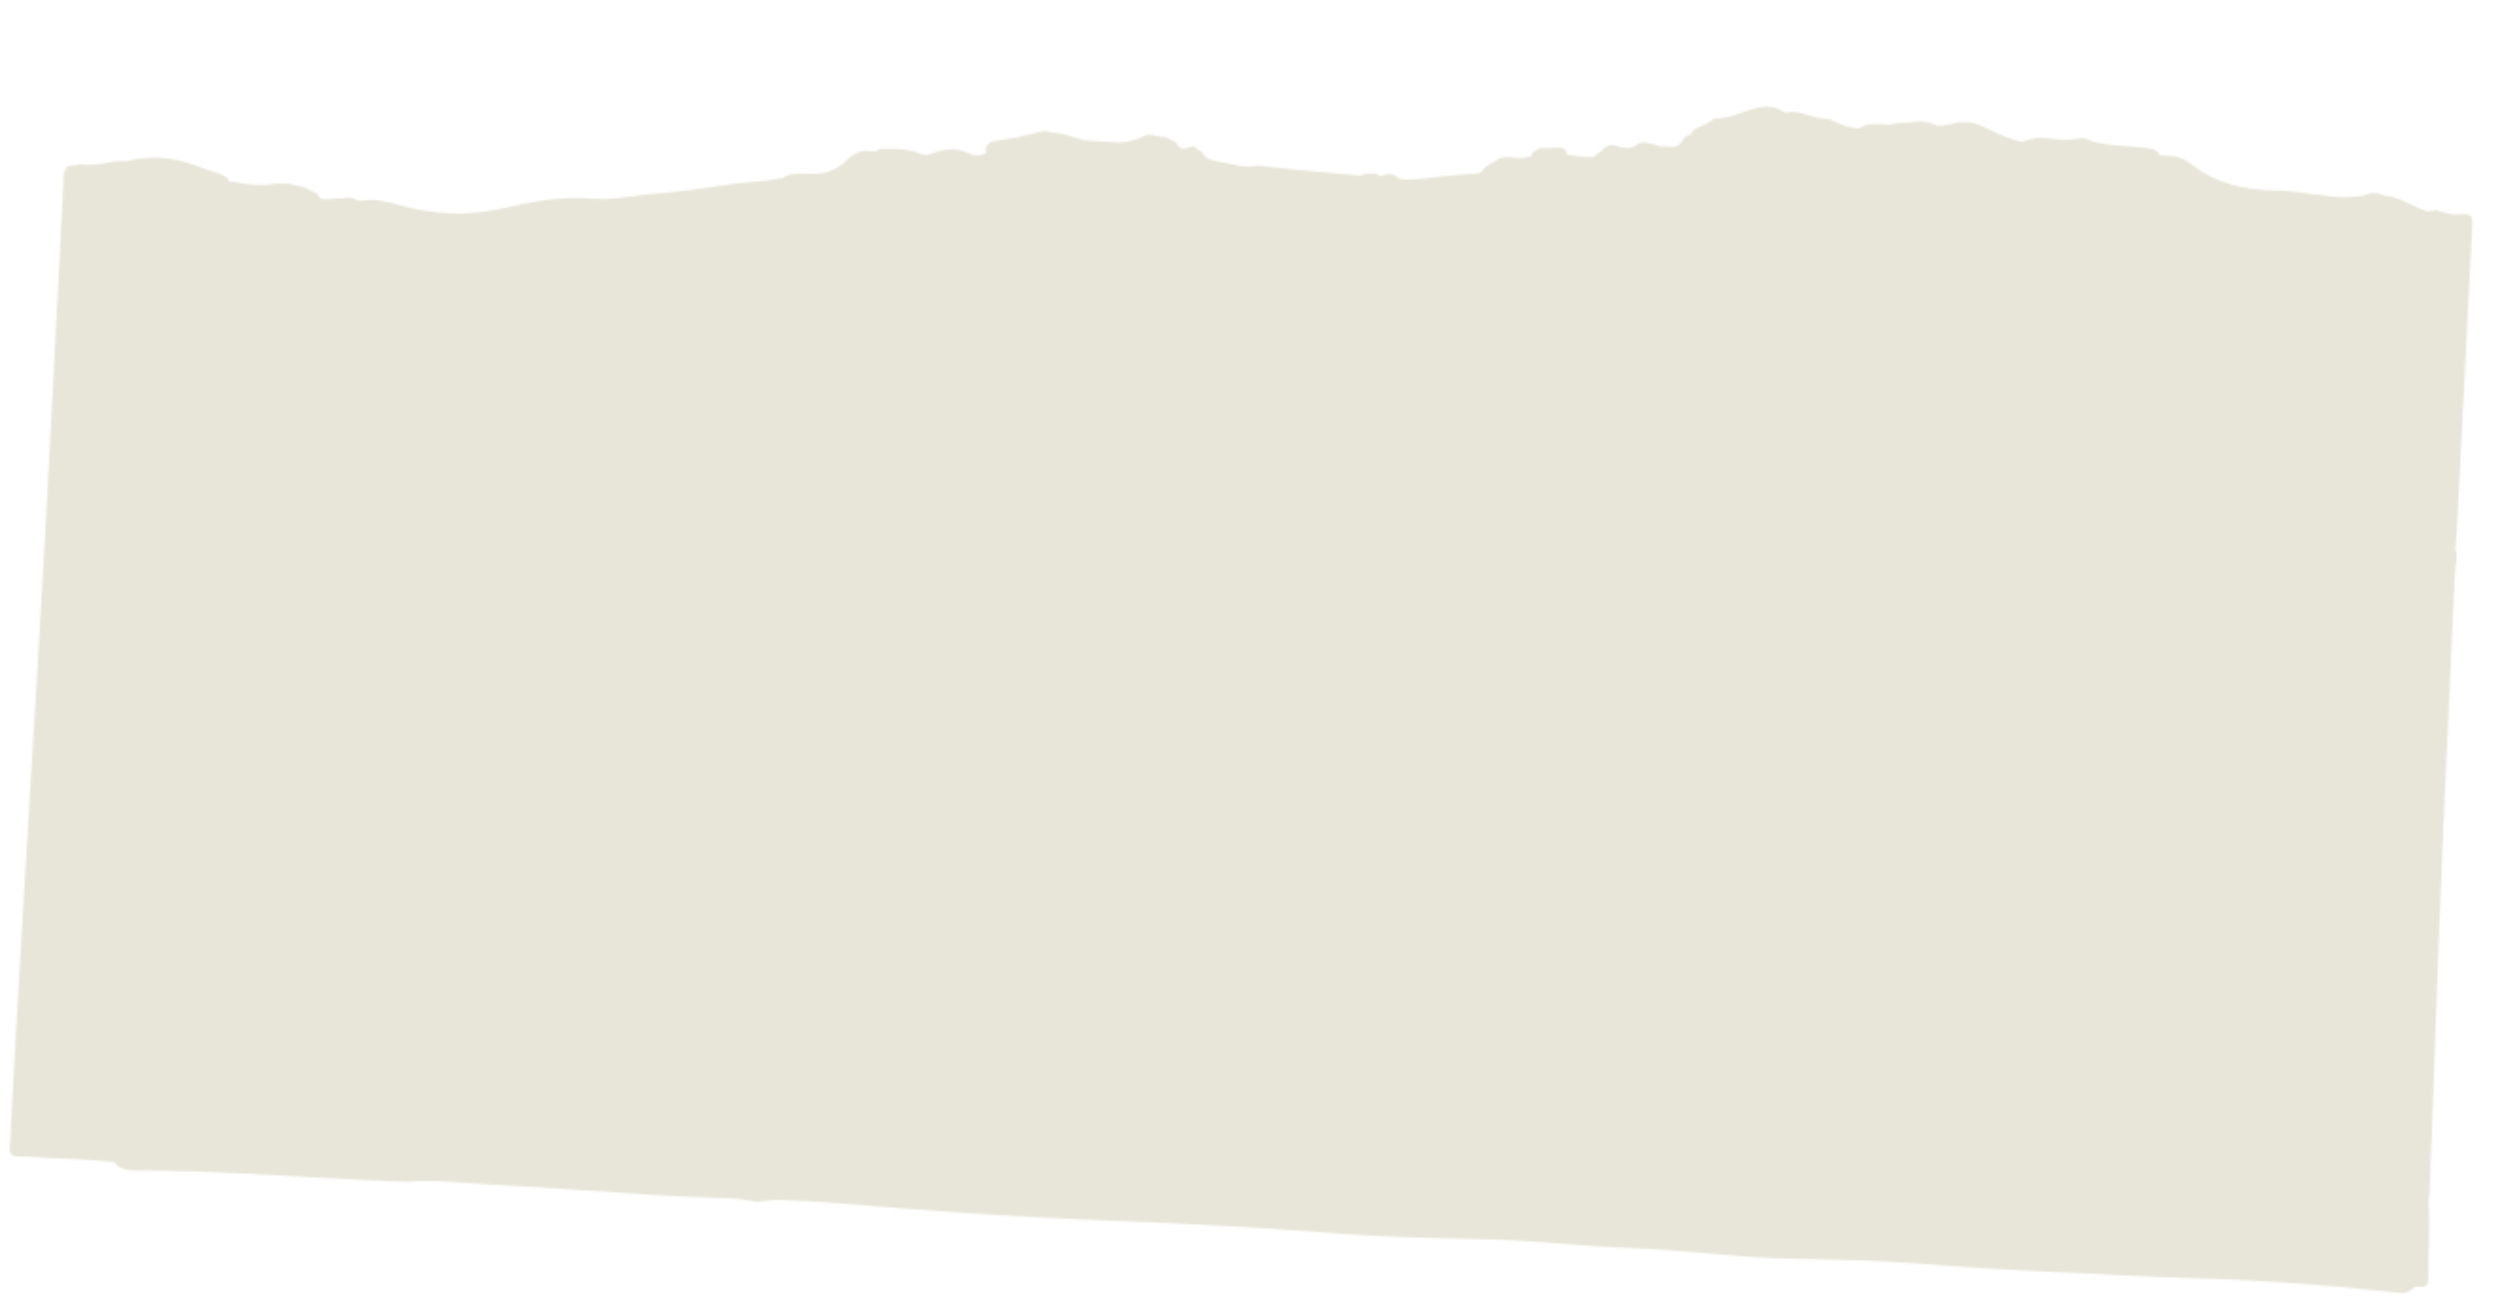 <?xml version="1.0" encoding="UTF-8"?> <svg xmlns="http://www.w3.org/2000/svg" width="1323" height="696" viewBox="0 0 1323 696" fill="none"> <mask id="mask0_84_822" style="mask-type:alpha" maskUnits="userSpaceOnUse" x="5" y="56" width="1304" height="629"> <path d="M60.465 614.957C45.075 613.237 29.554 613.186 14.123 612.114C12.876 612.035 11.63 611.957 10.373 612.028C6.685 612.146 4.617 610.789 5.222 606.746C5.36 605.753 5.348 604.751 5.411 603.753C10.839 495.706 18.139 387.752 24.065 279.736C27.383 219.103 30.326 158.471 33.493 97.853C33.653 94.909 33.096 91.819 34.893 89.128C35.208 89.298 35.524 89.443 35.814 89.612C39.386 94.919 39.127 101.012 38.83 106.928C37.966 124.625 36.751 142.325 35.536 160.026C34.983 168.003 34.384 175.928 37.627 183.668C39.239 184.321 40.775 182.99 42.481 182.922C47.953 182.716 51.222 185.276 50.923 190.815C50.695 195.233 51.897 196.81 56.281 196.385C59.807 196.057 63.14 197.594 64.342 200.774C66.996 207.927 72.575 208.003 78.385 207.192C82.526 206.626 85.854 206.661 87.599 211.152C88.052 212.308 88.477 213.912 90.046 213.259C96.031 210.857 101.657 215.743 107.709 213.871C111.156 212.811 114.481 214.072 115.156 218.071C115.787 221.966 113.228 224.034 109.582 224.68C107.354 225.066 105.111 225.3 102.017 227.909C108.018 226.059 112.738 225.455 117.535 226.408C120.528 226.997 122.767 228.415 123.222 231.523C123.707 234.959 121.533 236.475 118.447 236.981C121.527 239.354 125 240.273 128.886 240.593C136.109 241.198 138.607 243.659 139.128 250.903C139.42 255.003 140.261 258.36 142.898 261.807C146.369 266.332 147.92 271.913 147.744 277.886C147.652 281.335 146.268 283.426 143.15 284.832C141.552 285.558 138.024 283.533 138.612 286.124C139.491 290.06 136.97 293.507 138.172 297.088C138.72 298.725 140.536 298.514 142.093 298.436C151.436 297.973 155.165 301.588 158.485 310.485C160.995 317.153 163.125 325.074 172.612 326.298C176.908 326.869 177.944 331.09 179.016 334.738C179.699 337.01 180.64 339.172 183.578 338.631C186.719 338.053 185.26 335.782 185.128 333.896C184.754 327.513 193.125 320.629 199.236 322.191C201.848 322.856 203.654 324.397 204.491 327.004C207.039 335.051 202.139 346.861 194.834 350.732C199.232 349.682 203.442 350.022 207.155 353.486C210.064 356.198 213.55 356.894 217.527 356.168C222.744 355.219 225.123 357.597 226.067 362.89C228.427 376.308 222.37 388.596 221.33 401.525C221.028 405.137 217.878 407.042 214.212 406.811C207.828 406.409 204.5 409.955 202.68 415.398C201.445 419.101 199.528 422.111 195.251 420.84C190.826 419.534 193.349 425.202 191.055 424.657C193.989 422.989 195.408 422.727 197.692 423.823C200.341 425.091 201.392 428.688 205.368 428.763C204.315 425.216 204.008 421.742 207.888 419.758C211.872 417.73 215.037 419.557 218.167 421.932C221.442 424.392 223.664 427.687 225.843 430.854C225.854 430.679 226.396 430.413 226.406 430.263C229.199 426.458 232.532 426.017 236.17 428.675C239.544 431.166 243.119 432.042 247.364 431.833C253.441 431.54 255.184 435.28 251.945 440.585C250.744 442.562 249.167 444.14 247.078 445.111C242.9 447.051 240.643 450.689 239.311 454.737C238.353 457.631 238.13 460.772 234.364 461.336C230.27 461.929 228.674 459.049 227.265 455.981C226.956 455.311 226.283 454.868 225.476 454.566C230.545 459.943 230.725 466.239 228.178 472.488C227.173 474.929 226.647 475.321 229.12 477.405C233.544 481.114 238.294 485.194 239.35 491.495C240.097 495.923 239.191 499.973 234.772 503.75C242.072 500.354 247.19 500.977 250.084 508.295C250.97 510.529 253.33 511.229 255.602 511.722C257.702 512.18 259.227 513.403 260.082 515.334C262.008 519.737 256.029 532.781 251.364 534.491C242.78 537.605 241.822 539.698 245.086 548.291C245.88 550.395 247.499 552.124 247.663 555.49C249.275 551.36 248.502 547.33 251.834 544.911C255.193 542.468 258.806 545.124 261.91 544.343C271.604 541.899 279.008 546.773 286.703 551.013C288.905 552.228 291.577 552.346 293.64 553.778C296.398 555.704 297.475 558.477 296.299 561.657C295.031 565.083 292.239 566.084 288.999 564.653C286.637 563.603 284.25 563.327 283.326 563.294C297.14 564.59 302.696 576.557 293.672 590.235C297.829 587.443 301.795 586.09 304.702 590.429C307.655 594.822 305.954 599.572 302.751 602.725C299.201 606.207 297.073 610.981 292.673 613.658C290.772 614.815 289.832 616.634 290.975 618.759C292.205 621.09 294.636 621.844 296.777 620.852C305.361 616.936 313.13 620.405 321.357 622.55C331.037 625.088 341.18 625.051 351.14 624.726C356.635 624.547 362.1 624.44 367.587 624.786C414.721 627.754 461.815 631.772 508.981 633.441C581.382 635.973 653.501 642.968 725.852 645.497C786.785 647.632 847.493 653.734 908.37 655.565C968.072 657.373 1027.53 662.57 1087.14 665.548C1092.6 665.817 1098.03 667.185 1103.55 666.205C1107.35 667.421 1111.14 665.657 1114.94 666.222C1119.76 666.751 1124.56 668.005 1129.46 666.961C1134.82 666.598 1140.17 667.886 1145.53 667.022C1146.87 666.931 1148.19 667.039 1149.5 667.172C1153.36 668.316 1157.3 668.565 1161.33 668.292C1163.53 668.656 1165.7 669.293 1167.96 668.735C1186.15 670.482 1204.39 671.906 1222.66 671.98C1223.57 671.912 1224.47 671.918 1225.37 672C1229.69 672.923 1234.07 673.399 1238.48 672.826C1239.79 672.783 1241.09 672.865 1242.37 673.071C1246.91 674.133 1251.52 674.623 1256.17 673.94C1258.18 673.741 1260.19 673.717 1262.2 673.969C1262.92 674.04 1263.66 674.137 1264.39 674.207C1268.89 674.29 1273.44 676.355 1277.87 673.955C1279.12 672.906 1279.4 671.523 1279.35 669.967C1279.32 668.087 1279.41 666.24 1279.48 664.366C1279.84 656.252 1280.67 648.192 1280.48 640.043C1281.12 637.454 1282.76 635.729 1285.15 634.703C1286.12 648.785 1284.98 662.86 1285.05 676.935C1285.06 683.021 1280.35 680.32 1277.52 681.168C1273.82 685.768 1268.62 684.039 1264.3 683.566C1230.48 679.933 1196.51 677.393 1162.56 676.507C1133.69 675.74 1104.9 673.777 1076.05 672.611C1050.98 671.583 1025.96 669.281 1000.9 667.727C979.946 666.408 958.925 666.636 937.948 665.766C913.076 664.725 888.353 661.315 863.466 660.499C838.805 659.697 814.29 656.551 789.691 655.953C767.317 655.395 744.979 655.064 722.629 653.732C700.952 652.442 679.298 650.402 657.635 649.288C629.335 647.806 601.009 646.348 572.681 645.315C541.404 644.196 510.078 641.873 478.776 639.551C456.197 637.878 433.608 635.579 410.911 634.976C406.411 634.868 402.065 636.697 397.584 635.488C394.632 635.453 391.827 634.275 388.874 634.239C358.724 633.517 328.646 631.247 298.554 629.201C281.9 628.077 265.223 627.302 248.57 626.153C237.65 625.416 226.755 624.279 215.794 625.391C187.631 624.519 159.512 622.548 131.359 621.125C112.963 620.217 94.56 619.433 76.132 619.424C70.775 619.412 64.423 620.49 60.368 614.901L60.465 614.957Z" fill="#E8E6D9"></path> <path d="M1298.52 113.556C1308.75 112.873 1308.68 112.868 1308.15 123.201C1305.42 176.485 1302.74 229.772 1300.04 283.058C1299.91 285.528 1299.6 288.013 1299.37 290.477C1298.76 290.989 1298.05 291.095 1297.32 290.873C1294.68 289.405 1294.74 286.83 1294.65 284.321C1294.59 282.815 1294.69 281.319 1294.78 279.822C1297.76 231.712 1298.35 183.501 1302.27 135.45C1302.53 132.186 1304.46 127.751 1300.68 125.81C1297.02 123.927 1292.81 125.44 1289.45 127.932C1284.91 131.302 1280.38 132.493 1274.78 130.288C1270.36 128.557 1266.14 130.77 1263.24 133.918C1257.11 140.517 1250.02 140.196 1242.63 137.427C1239.19 136.133 1236.21 136.472 1233.39 138.272C1228.49 141.394 1222.99 140.521 1217.72 141.442C1204.58 143.744 1192.6 138.833 1180.04 137.817C1174.83 137.389 1170.48 136.213 1167.68 130.979C1165.86 127.609 1162.64 125.504 1158.42 128.543C1150.94 133.956 1147.91 133.49 1140.61 126.145C1136.73 122.219 1137.11 119.69 1142.73 112.758C1141.6 110.483 1138.97 110.542 1137.19 109.279C1134.34 107.272 1133.06 108.468 1132.01 111.707C1129.61 119.167 1125.87 120.484 1119.06 116.875C1118.19 116.42 1117.32 115.889 1116.48 115.336C1111.88 112.342 1108.77 113.598 1107.16 119.105C1106.07 122.767 1103.76 125.326 1100.08 126.12C1094.27 127.382 1088.45 129.019 1082.39 128.361C1076.24 127.699 1070.25 126.67 1064.11 129.539C1060.5 131.214 1056.95 128.386 1054.11 125.779C1047.36 119.545 1039.86 117.846 1031.39 121.895C1028.37 123.332 1025.54 122.903 1022.84 121.256C1015.1 116.587 1007.03 114.727 997.886 116.404C992.54 117.394 986.852 115.484 981.818 113.915C973.862 111.436 979.903 106.558 981.153 102.606C983.475 99.923 986.26 98.246 989.988 98.681C990.757 98.804 991.519 99.028 992.05 99.336C991.932 99.229 992.208 99.221 992.066 99.087C991.923 98.978 991.887 98.75 991.792 98.669C987.173 90.516 988.877 86.517 997.86 84.604C1000.96 83.948 1004.01 83.114 1007.03 82.152C1007.71 82.07 1008.39 81.988 1009.08 81.856C1012.38 80.736 1015.67 79.692 1018.03 76.836C1019.95 74.504 1022.64 74.047 1025.5 74.252C1031 76.401 1036.38 79.319 1041.94 74.061C1043.8 72.3 1046.7 73.209 1049.16 73.138C1052.57 73.027 1056.62 72.306 1057.84 76.765C1058.96 80.866 1054.94 81.89 1052.77 83.806C1052.92 83.766 1052.84 83.811 1052.97 83.794C1060.15 76.735 1069.54 75.148 1078.58 72.738C1085.94 73.176 1093.26 74.914 1100.66 73.177C1101.4 72.998 1102.23 72.925 1102.89 73.192C1114.64 78.164 1127.38 76.662 1139.51 78.903C1142.11 80.069 1143.73 82.249 1142.79 84.844C1141.27 89.055 1137 87.784 1134.35 88.444C1144.71 87.744 1154.92 89.414 1165.54 93.387C1177.62 97.904 1190.54 100.771 1203.98 100.816C1216.37 100.87 1228.58 104.193 1241.11 104.406C1246.79 104.514 1252.81 102.264 1258.09 104.675C1264.69 107.694 1272.49 105.506 1278.61 110.474C1281.59 112.89 1285.8 111.603 1289.48 111.209C1292.38 112.418 1295.45 113.062 1298.54 113.557L1298.52 113.556Z" fill="#E8E6D9"></path> <path d="M1297.72 290.395C1298.27 290.43 1298.82 290.464 1299.37 290.499C1301.05 294.46 1299.4 298.412 1299.23 302.333C1295.51 384.423 1291.39 466.513 1288.77 548.648C1287.89 576.109 1286.76 603.555 1285.71 631.03C1285.66 632.279 1285.4 633.49 1285.25 634.732C1285 636.794 1284.72 638.855 1284.46 640.917C1278.94 639.943 1280.23 635.417 1280.26 632.039C1280.48 619.083 1280.72 606.054 1281.41 593.152C1282.9 565.98 1283.21 538.783 1284.47 511.621C1285.9 480.465 1286.97 449.284 1288.73 418.148C1289.21 409.74 1290.28 400.594 1284.05 393.016C1282.35 390.956 1282.98 388.116 1285.22 386.304C1289.6 382.749 1290.06 377.846 1290.36 372.782C1291.75 350.611 1293.37 328.479 1293.27 306.214C1293.24 300.779 1292.4 294.567 1297.72 290.395Z" fill="#E8E6D9"></path> <path d="M41.622 86.847C46.584 87.56 51.507 87.319 56.363 86.148C59.769 85.335 63.21 85.177 66.674 85.42C80.965 81.538 94.798 83.736 108.096 89.256C112.316 91.024 117.223 91.433 120.797 94.713C121.127 95.434 121.23 96.192 121.106 96.96C117.257 101.225 112.002 101.57 106.882 101.373C94.743 100.908 82.732 99.201 70.848 96.674C68.451 96.173 66.149 95.352 66.085 92.794C66.004 88.908 69.548 90.283 71.392 89.623C68.956 89.745 66.633 90.45 64.249 92.127C60.162 95 39.363 92.889 35.234 89.674L34.896 89.077C36.534 86.526 39.624 88.348 41.597 86.845L41.622 86.847Z" fill="#E8E6D9"></path> <path d="M35.233 89.677C43.148 90.025 50.989 88.366 59.027 89.548C66.668 90.68 74.588 86.572 83.081 90.462C78.081 93.928 72.638 89.303 68.258 92.458C73.212 92.92 78.111 93.454 82.446 95.78C86.49 97.963 87.774 88.704 90.545 93.21C92.816 96.909 94.845 96.886 98.167 97.021C103.836 97.252 109.481 98.66 115.081 96.408C116.725 95.736 118.493 96.698 120.071 97.474C126.498 94.423 131.619 99.378 137.328 100.564C139.85 101.073 142.898 101.966 144.311 100.603C149.623 95.379 155.157 97.756 160.805 99.113C161.495 99.282 162.153 99.573 162.809 99.89C163.725 100.449 164.643 100.982 165.642 101.421C166.276 101.686 166.934 101.978 167.567 102.268C172.181 110.495 178.633 104.667 184.378 104.478C185.129 104.476 185.821 104.619 186.504 104.913C187.914 105.577 189.393 105.946 190.896 106.341C197.794 104.948 204.254 106.531 210.895 108.427C229.27 113.64 247.666 114.549 266.622 110.134C281.742 106.604 297.167 103.795 313.034 105.095C325.265 106.091 337.325 103.045 349.494 102.234C366.267 101.087 382.696 97.439 399.403 96.138C403.504 95.82 407.571 95.651 411.504 94.421C424.684 94.275 437.497 93.179 449.727 87.039C457.198 83.303 466.16 84.118 474.45 83.288C477.826 82.95 481.61 85.291 483.558 88.944C484.499 90.305 484.821 91.953 485.684 93.359C486.114 93.687 486.514 94.088 486.918 94.439C487.748 94.766 488.596 94.82 489.475 94.775C490.149 94.818 490.789 94.983 491.397 95.272C495.42 98.98 499.414 100.759 503.37 95.2C503.73 94.646 504.067 94.067 504.307 93.431C509.733 87.188 516.96 86.141 524.61 86.322C526.159 86.369 527.57 87.034 527.988 88.738C528.427 90.518 527.304 91.649 525.776 92.054C523.333 92.676 521.833 94.234 520.702 96.291C521.202 95.121 522.154 94.305 522.989 93.38C523.614 92.994 524.281 92.736 524.989 92.63C529.735 93.205 533.663 90.873 537.802 89.156C541.632 87.569 546.229 84.554 549.09 89.616C552.065 94.861 547.385 97.596 543.713 100.244C543.046 100.503 542.338 100.608 541.637 100.614C538.75 100.332 535.107 98.951 535.411 104.053C535.669 108.701 539.394 106.407 541.723 106.804C542.689 106.965 544.051 107.201 544.643 106.562C550.375 100.213 556.358 103.82 562.308 105.947C562.8 106.479 563.112 107.099 563.242 107.809C562.633 111.526 558.741 111.306 556.924 113.12C567.605 107.708 569.655 108.563 573.486 120.472C574.053 122.21 574.456 123.763 576.31 124.531C579.165 125.712 580.97 127.679 579.863 130.939C578.57 134.764 574.955 136.914 571.693 136.233C564.969 134.858 558.002 136.147 551.46 133.882C550.333 133.486 549.375 132.8 548.355 132.685C553.273 133.721 558.295 137.067 563.096 135.567C568.946 133.732 570.981 138.792 574.899 139.79C579.113 140.857 582.448 135.208 587.317 137.017C591.207 138.464 592.55 143.381 589.697 146.932C588.312 148.647 586.637 150.194 584.779 151.479C582.336 152.102 581.96 155.283 579.547 155.832C584.606 156.201 589.557 156.312 594.445 157.421C601.209 158.949 607.295 156.528 613.24 153.572C614.309 153.69 615.288 154.052 616.267 154.414C620.493 155.682 624.434 155.129 628.7 153.795C634.751 151.923 641.197 153.731 647.49 153.201C651.643 152.861 655.929 153.181 660.054 152.49C675.541 149.885 691.139 151.092 706.684 151.145C712.766 151.177 714.157 153.744 713.906 160.914C721.545 157.689 729.815 155.982 738.187 156.234C746.359 156.473 754.03 156.33 760.804 150.948C763.808 148.558 767.76 148.231 771.467 147.814C776.309 147.267 779.879 149.02 780.518 154.368C781.108 159.313 778.039 163.526 772.952 163.581C768.468 163.624 764.627 164.584 761.039 167.488C760.761 170.3 764.042 171.082 764.691 173.502C765.461 176.379 765.499 178.961 763.21 181.12C761.24 182.974 759.158 182.642 757.156 181.039C754.58 178.999 751.436 179.627 749.011 179.174C752.46 179.266 756.16 179.75 759.356 182.68C761.439 184.589 762.97 186.513 761.682 189.086C758.213 196.053 763.759 196.653 767.606 196.395C774.396 195.921 777.688 198.507 779.518 204.831C781.839 212.915 781.627 214.278 774.064 219.486C778.282 217.698 781.338 219.268 783.564 222.888C784.994 225.232 786.894 227.254 788.036 229.805C789.616 233.335 792.192 234.173 795.973 233.384C804.012 231.763 809.008 234.331 811.71 241.912C812.946 245.345 813.994 246.988 817.921 245.859C831.333 242.021 841.653 247.128 850.121 257.376C852.866 260.704 855.926 263 860.817 263.258C866.757 263.557 868.925 268.1 865.665 273.353C863.103 277.448 863.68 280.213 867.032 283.053C869.67 285.298 871.456 287.939 870.002 291.553C868.546 295.192 865.533 294.927 862.416 294.33C861.178 294.102 859.934 294.374 858.693 294.596C849.454 296.193 848.061 295.254 846.082 286.116C845.79 284.795 845.354 283.766 843.099 283.799C842.699 287.755 844.745 293.042 839.089 294.989C836.018 296.048 833.707 294.976 832.502 291.845C832.023 291.089 831.439 290.426 830.749 289.857C831.439 290.426 832.024 291.089 832.527 291.847C833.478 294.636 835.668 296.827 835.609 300.153C835.544 304.756 841.226 311.148 845.536 310.693C852.541 309.983 859.443 311.719 866.378 310.929C869.606 310.557 872.956 310.242 875.697 308.462C878.621 306.568 881.615 305.93 884.962 306.466C887.069 306.799 889.183 306.632 890.329 304.726C894.014 298.699 900.363 300.05 905.784 299.065C908.95 298.488 911.613 300.333 913.133 303.233C914.92 306.651 913.814 309.51 910.758 311.922C912.447 312.128 912.755 310.821 913.31 309.954C917.745 303.148 923.782 301.901 930.208 307.213C934.753 310.979 939.361 313.748 945.332 314.75C951.651 315.799 957.592 326.815 955.104 333.318C953.186 338.33 952.549 344.073 947.319 348.401C953.623 350.476 958.903 352.912 963.977 355.835C967.456 357.832 969.727 361.13 968.141 364.46C965.226 370.586 967.647 376.672 966.567 382.689C968.082 376.124 975.718 372.949 981.725 376.958C986.482 380.137 990.786 383.363 996.833 384.344C1002.46 385.275 1003.28 391.335 998.883 395.14C995.413 398.151 990.806 399.338 986.957 398.044C977.344 394.835 970.964 399.541 964.17 405.247C966.707 406.308 968.701 405.257 970.394 404.612C990.452 397.012 1005.52 408.302 1020.48 418.358C1025.57 421.783 1026.1 429.278 1026.25 435.296C1026.36 439.935 1020.56 442.124 1015.83 439.247C1010.5 436.032 1004.89 436.154 999.17 436.295C996.664 436.338 993.557 437.168 993.714 440.233C993.91 443.876 997.097 442.975 999.544 442.678C1000.05 442.635 1000.57 442.267 1000.99 442.369C1008.91 444.595 1016.42 446.571 1025.09 443.711C1028.93 442.451 1033.09 448.797 1037.55 451.031C1039.78 452.148 1041.81 454.253 1044.32 453.711C1054.16 451.627 1063.5 454.042 1072.98 456.167C1078.88 457.49 1082.25 460.857 1081.31 465.505C1080.19 470.893 1074.25 474.575 1068.84 472.982C1066.19 472.189 1063.4 471.963 1060.88 471.003C1055.75 469.053 1052.05 468.97 1048.47 474.378C1045.65 478.632 1039.47 477.392 1034.89 478.931C1032.46 479.754 1031.52 476.114 1031.26 473.444C1030.83 469.161 1030.28 466.673 1024.05 468.183C1019.4 469.317 1013.17 468.8 1008.26 465.686C1010.37 466.971 1013.09 467.685 1016.44 467.829C1024.45 468.158 1026.36 470.557 1024.87 478.601C1024.62 479.92 1025.01 482.181 1026.02 485.383C1033.15 481.125 1040.29 476.692 1048.4 475.125C1054.66 473.917 1061.28 474.584 1066.71 478.181C1071.47 481.335 1071.78 487.915 1068.41 492.96C1063.55 500.19 1060.06 501.448 1053.63 498.239C1048.27 495.572 1043.63 497.208 1040.85 502.742C1036.39 511.65 1034.75 511.872 1027.87 504.578C1030.81 508.819 1033.03 513.291 1032.8 518.584C1032.55 524.403 1029.87 528.515 1023.78 531.011C1026.26 532.995 1028.99 534.469 1029.54 537.633C1030.13 541.05 1028.39 543.294 1025.98 545.321C1023.92 547.069 1025.01 548.39 1026.91 549.235C1028.76 550.053 1031.65 551.036 1031.37 552.746C1030.34 558.791 1035.72 557.702 1038.24 559.789C1043.36 563.992 1047.96 564.106 1052.61 558.991C1054.92 556.458 1057.96 556.399 1060.76 558.403C1063.71 560.516 1065.43 568.888 1063.42 572.216C1061.74 574.965 1059.8 577.597 1057.22 579.662C1055.61 580.963 1054.41 582.565 1054.05 584.596C1052.65 592.545 1055.8 596.223 1063.73 595.046C1081.38 592.426 1080.57 599.586 1085.26 616.256C1085.91 618.551 1084.85 621.213 1086.21 624.579C1088.6 621.65 1088.68 617.598 1092.12 616.287C1095.35 615.064 1098.5 615.137 1101.47 616.877C1108.26 620.834 1109.55 624.872 1105.8 632.723C1110.18 628.417 1113.83 625.016 1119.32 625.162C1120.8 625.205 1122.17 624.164 1123 622.84C1125.42 618.961 1128.92 616.753 1133.05 619.116C1137.54 621.703 1141.88 625.256 1141.8 631.21C1141.7 638.765 1125.69 654.156 1117.72 654.581C1121.88 657.297 1125.17 660.758 1128.7 663.96C1130.76 665.818 1131.99 667.798 1129.68 670.331L1114.71 669.389C1110.99 664.898 1106.93 665.744 1102.74 668.635C1098.32 669.658 1093.84 669.552 1089.33 669.268C1042.72 666.332 996.12 662.421 949.482 660.71C880.862 658.191 812.486 651.782 743.909 649.365C679.006 647.055 614.358 640.705 549.472 638.521C486.859 636.431 424.454 631.023 361.885 628.234C349.725 627.694 337.469 627.898 325.272 627.155C322.28 626.966 319.499 626.191 316.607 625.207C310.993 623.301 305.478 620.225 299.18 624.811C296.425 626.816 291.74 625.669 288.297 624.275C284.147 622.587 285.851 618.187 285.153 614.964C284.615 612.376 286.254 611.002 288.716 610.08C293.408 608.323 301.468 599.616 302.444 595.647C302.85 593.97 303.666 592.143 301.689 590.942C300.121 589.992 298.755 591.008 297.642 591.989C294.751 594.561 291.128 595.635 287.639 596.968C285.946 597.612 283.985 597.339 283.102 595.455C282.284 593.726 283.873 592.75 284.983 591.818C286.331 590.701 287.747 589.689 289.232 588.756C296.477 584.254 297.104 573.102 287.943 567.893C284.316 565.837 280.395 564.087 275.809 564.95C273.504 565.381 270.461 565.991 269.756 562.466C269.316 560.31 272.397 558.701 276.354 559.877C281.416 561.397 286.912 559.215 291.739 562.073C292.632 562.605 293.794 562.052 293.97 560.836C294.266 558.927 293.564 556.955 291.733 556.614C287.772 555.889 284.458 553.252 280.384 553.145C279.108 553.115 277.333 553.078 277.025 552.007C275.219 545.309 270.497 547.915 266.317 548.303C263.143 548.604 259.952 549.179 256.807 547.429C254.485 546.131 253.038 547.642 252.638 550.021C252.436 551.235 252.124 552.617 252.454 553.74C254.026 558.996 249.633 561.95 247.882 565.895C247.271 567.259 245.651 567.132 244.936 565.76C244.156 564.234 243.267 562.45 243.368 560.854C243.853 553.148 242.435 546.248 236.443 540.813C235.424 539.898 235.744 538.391 236.874 537.535C238.033 536.632 239.377 535.965 240.627 535.193C241.023 533.29 239.389 533.387 238.42 532.875C237.524 532.393 236.504 531.879 236.804 530.696C237.145 529.265 238.415 528.969 239.72 528.926C242.055 528.823 244.07 529.826 246.177 530.56C251.05 532.294 253.127 531.523 253.429 526.735C253.686 522.645 257.944 520.635 257.592 516.682C256.412 514.354 254.472 515.734 252.882 515.534C247.94 514.897 246.117 513.23 245.661 508.144C245.388 504.922 244.043 504.01 241.348 505.468C236.916 507.843 231.596 506.456 227.149 509.081C225.615 509.986 223.473 508.999 223.156 506.876C222.807 504.476 224.797 504.276 226.571 503.937C232.706 502.746 236.191 499.084 236.197 493.826C236.189 491.573 235.967 489.13 234.523 487.412C232.195 484.611 230.789 488.253 228.862 488.633C228.128 488.762 227.408 489.067 226.68 489.096C225.625 489.155 224.727 488.698 224.343 487.647C223.935 486.57 224.32 485.617 225.327 485.13C226.437 484.599 227.725 484.43 228.813 483.847C229.357 483.556 229.986 482.719 229.946 482.166C229.907 481.587 229.234 480.744 228.645 480.557C227.247 480.093 225.718 479.721 224.265 479.73C219.904 479.806 218.067 477.161 217.022 473.49C216.119 470.329 217.644 468.772 220.972 469.608C221.909 469.842 222.716 470.544 223.615 470.976C224.271 471.293 224.982 471.537 226.24 470.64C227.106 468.016 225.12 464.961 225.876 461.704C226.67 458.249 225.099 457.348 221.54 458.201C221.057 458.321 220.616 458.568 220.153 458.764C218.321 459.626 216.397 460.756 215.032 458.167C213.779 455.809 215.266 454.451 217.046 453.236C218.327 452.365 219.107 451.112 219.722 449.699C220.312 448.284 221.339 447.873 222.659 448.782C223.909 449.612 225.062 450.786 226.695 450.288C230.931 449.028 231.501 451.117 230.832 454.58C230.383 456.93 231.34 458.443 234.557 459.046C233.805 456.269 232.851 453.53 235.681 451.53C238.486 449.529 239.263 447.124 237.142 443.835C235.728 441.643 236.994 440.621 239.492 441.104C244.208 442.035 248.054 440.199 251.031 435.596C250.767 434.628 249.95 434.477 249.326 434.838C244.228 437.872 239.982 436.503 235.758 432.807C231.416 429.003 231.252 429.218 226.792 433.243C223.488 432.434 221.109 430.457 219.104 427.702C217.03 424.867 214.431 422.4 210.617 422.134C209.095 422.039 207.527 422.691 207.458 424.59C207.415 426.064 208.526 426.71 209.894 426.846C211.362 426.989 212.938 426.612 214.169 427.741C215.353 428.817 215.97 430.158 215.494 431.756C215.024 433.253 213.718 433.321 212.426 433.165C211.183 433.012 209.681 432.216 208.777 432.66C202.777 435.687 199.693 432.989 197.07 427.716C195.692 424.95 192.521 425.602 191.508 428.568C191.11 429.719 191.153 431.024 191.101 432.247C191.04 433.22 191.403 434.219 190.668 435.15C188.99 435.945 187.959 434.428 186.691 433.898C183.569 432.574 183.15 430.094 185.336 427.978C189.657 423.769 190.641 419.274 188.236 413.739C187.558 412.169 187.52 409.989 189.831 409.483C192.065 408.998 192.748 410.869 193.213 412.626C193.333 413.109 193.376 413.612 193.471 414.094C193.868 416.147 194.534 418.292 197.05 418.1C199.439 417.925 199.157 415.654 199.162 413.977C199.177 412.15 199.27 410.278 201.029 409.387C204.106 407.828 203.469 404.834 203.81 401.801C208.513 405.051 213.139 401.963 218.397 403.546C217.291 398.844 218.557 395.043 218.603 391.14C218.637 389.014 219.024 387.235 220.573 385.705C221.242 385.021 222.263 383.508 222.098 383.348C217.63 378.76 224.579 374.566 222.558 370.482C221.047 367.433 220.701 364.982 222.507 362.141C223.063 361.275 222.982 360.168 222.103 359.412C220.988 358.44 219.749 358.637 218.719 359.474C217.745 360.239 216.956 361.241 216.051 362.085C215.519 362.578 214.936 363.092 214.266 363.4C213.879 363.576 212.891 363.363 212.894 363.313C212.989 356.634 204.107 363.687 204.02 357.522C203.957 354.538 202.076 353.794 199.615 353.514C196.63 353.201 193.65 353.213 190.662 353.751C188.687 354.102 186.641 354.374 184.928 352.964C183.762 351.989 183.597 350.627 185.088 350.02C186.656 349.367 188.468 349.231 190.187 348.964C196.586 347.94 199.412 344.813 199.449 338.255C199.465 335.627 201.171 333.581 201.403 331.092C201.605 329.077 201.912 326.993 199.735 325.779C198.017 324.82 196.259 325.31 194.792 326.344C192.382 328.02 190.137 329.882 187.795 331.687C192.947 336.552 192.257 340.222 185.724 342.699C178.645 345.383 177.051 344.456 175.58 336.802C175.297 335.332 175.117 333.818 174.603 332.434C173.299 328.896 172.223 328.478 168.793 330.866C167.274 331.922 166.516 332.025 165.031 330.955C161.058 328.05 158.05 324.932 161.307 319.328C157.501 318.938 154.777 321.245 151.786 320.23C150.831 319.895 149.796 319.629 149.567 318.488C149.338 317.347 150.124 316.796 151.013 316.201C155.984 312.808 155.961 312.782 152.902 308.082C152.216 307.038 151.378 306.033 151.05 304.886C149.915 301.034 147.528 300.383 144.151 301.923C141.52 303.134 138.896 303.069 136.143 302.245C130.246 300.471 130.22 299.693 133.321 294.18C136.675 288.232 136.078 282.21 131.263 276.774C134.449 275.473 135.929 277.018 137.076 279.093C138.312 281.324 140.101 282.338 142.634 281.872C143.672 281.687 144.989 280.668 144.479 280.01C141.261 275.851 144.771 270.214 141.22 266.159C140.449 265.284 140.343 263.4 139.041 263.393C132.837 263.303 134.856 259.474 135.517 256.135C135.998 253.662 135.904 251.177 135.284 248.709C134.503 245.606 132.546 243.68 129.409 244.183C124.882 244.9 121.242 243.869 117.639 241.038C115.374 239.243 111.83 239.846 109.02 237.566C111.266 236.481 113.158 235.473 115.137 234.646C116.938 233.883 118.828 233.301 120.672 232.641C120.913 230.403 119.205 230.095 117.863 229.936C111.892 229.334 105.808 228.525 101.401 234.106C100.367 235.418 98.957 235.931 97.418 235.333C95.706 234.674 95.775 233.176 95.851 231.579C96.046 225.707 100.813 221.175 107.541 220.898C109.699 220.808 112.96 221.915 112.78 218.799C112.562 215.505 109.343 217.331 107.33 217.479C103.254 217.798 99.132 220.043 95.246 216.543C94.015 215.414 92.392 216.538 91.01 217.002C87.763 218.075 84.493 219.121 81.169 220.213C80.987 219.125 80.719 218.607 80.841 218.265C81.824 215.773 85.68 213.787 84.407 211.328C82.733 208.093 79.623 211.753 77.108 211.545C72.425 211.15 67.834 210.51 63.13 212.041C61.291 212.627 59.546 210.914 61.278 208.845C63.038 206.753 63.154 204.907 61.813 202.745C60.358 200.4 58.49 198.654 55.738 200.609C52.591 202.865 50.286 202.094 48.031 199.348C46.007 196.892 44.643 194.703 46.731 191.354C48.681 188.222 47.465 186.468 43.903 186.168C41.712 185.98 40.558 186.809 40.934 189.186C41.096 190.198 41.157 191.203 39.913 191.876C37.296 192.087 35.458 190.268 33.471 188.816C32.441 188.075 31.434 186.96 31.689 185.699C33.5 176.424 31.031 167.13 32.072 157.756C33.807 142.142 34.025 126.356 35.337 110.69C35.928 103.692 33.836 96.75 35.352 89.784L35.233 89.677Z" fill="#E8E6D9"></path> <path d="M582.52 149.207C585.766 146.691 587.425 143.54 587.497 139.756C584.811 140.663 581.375 138.368 580.278 143.457C579.822 145.532 572.286 144.331 570.622 142.123C568.334 139.1 566.322 135.668 561.411 137.712C558.325 138.995 555.568 135.867 551.995 136.944C548.832 137.871 545.116 136.836 541.935 138.839C541.075 139.386 539.877 139.31 539.449 138.157C539.045 137.03 539.87 136.255 540.799 135.813C542.347 135.084 543.94 134.434 546.591 133.298C543.491 132.027 539.561 132.405 540.496 127.907C544.496 127.208 548.539 126.21 551.326 130.868C551.847 131.727 553.21 131.963 554.008 131.212C556.135 129.243 556.914 131.194 558.091 132.37C558.775 133.039 559.65 133.871 560.544 133.977C563.15 134.341 563.634 129.84 566.833 131.118C568.786 131.917 570.403 134.072 573.002 132.558C574.459 131.699 576.351 131.467 577.48 129.435C575.731 126.596 571.804 128.126 569.843 125.874C568.744 124.628 565.565 123.827 569.254 121.706C570.163 121.187 567.874 114.208 566.635 113.203C565.18 112.06 563.823 112.926 562.417 113.388C559.961 114.21 559.163 117.34 556.463 117.671C554.116 117.973 553.508 114.104 550.691 115.104C549.795 115.423 548.716 115.455 547.345 114.167C552.71 112.076 556.887 108.158 562.596 107.366C554.607 105.41 547.104 107.266 539.734 110.182C537.372 111.11 535.023 111.838 532.502 111.304C531.366 111.057 529.747 110.93 530.204 109.232C530.401 108.493 531.656 108.046 532.76 107.214C531.148 105.385 528.14 107.424 526.908 105.118C526.869 104.94 526.759 104.708 526.773 104.484C526.787 104.259 526.963 103.845 527.038 103.849C532.311 104.407 529.935 95.619 535.825 96.716C538.027 97.13 540.281 97.122 542.142 98.591C540.863 101.791 542.386 102.663 545.179 102.438C545.051 102.48 544.989 102.276 544.886 102.319C542.654 101.978 541.127 101.181 542.142 98.591C545.269 97.035 546.904 94.534 547.221 91.099C544.618 89.082 542.343 90.617 540.161 91.481C536.718 92.866 533.318 94.38 529.985 96.023C527.529 97.245 525.726 96.856 524.374 94.468C523.1 95.614 521.778 96.733 520.575 97.934C518.414 100.051 516.294 99.918 512.713 97.138C520.31 98.168 519.787 90.172 526.206 89.625C518.902 86.336 514.36 91.659 508.869 92.189C507.079 92.377 506.732 94.708 506.253 96.356C507.169 96.113 508.234 95.504 509.012 96.279C509.648 96.92 509.095 97.737 508.425 98.045C505.078 99.512 501.624 100.671 498.428 102.523C496.325 103.718 494.124 103.279 493.041 100.606C492.368 98.962 491.114 97.806 489.699 96.816C487.986 98.961 486.094 99.993 483.619 97.935C483.619 97.935 483.624 97.459 483.626 97.434C483.626 97.434 484.036 97.686 484.061 97.687L483.644 97.936C480.028 97.041 479.194 95.311 481.142 92.746C481.714 92.006 482.118 91.155 482.621 90.335C482.767 89.994 482.914 89.653 483.059 89.337C488.449 83.667 490.963 91.061 494.839 91.931C495.288 91.96 495.571 92.228 495.59 92.73C495.716 92.312 495.483 92.047 494.862 91.958C492.253 90.842 489.23 89.15 490.415 86.245C491.63 83.241 495.025 83.004 498.15 84.278C500.372 85.169 502.56 84.631 504.672 83.687C505.336 83.479 506.002 83.245 506.646 82.96C515.807 84.188 524.897 83.383 534.019 82.456C537.017 82.169 540.016 81.857 542.629 80.519C547.467 78.045 552.317 78.551 557.192 79.859C562.487 81.269 567.469 82.459 572.998 79.753C576.744 77.911 581.346 79.978 585.554 79.567C593.988 80.023 602.509 81.487 610.597 77.489C612.406 76.602 614.465 76.506 616.322 77.624C622.933 81.596 630.809 81.366 637.763 84.258C646.669 87.948 656.027 89.239 665.645 87.591C683.557 89.821 701.547 91.204 719.492 92.91C721.808 91.93 724.263 91.909 726.7 91.762C727.523 91.814 728.286 92.037 729.013 92.408C732.474 95.506 736.884 95.057 740.971 95.365C744.259 95.622 747.392 95.969 750.289 97.679C769.522 98.816 788.77 100.103 808.015 98.26C814.673 99.08 821.577 96.811 828.1 99.776C832.175 101.46 835.747 105.565 840.92 101.76C842.47 100.606 844.863 101.958 846.621 102.67C853.478 105.505 860.458 105.594 867.602 104.267C870.111 103.799 872.508 104.701 874.8 105.671C875.412 105.885 875.966 106.246 876.466 106.653C876.732 106.795 877.024 106.938 877.29 107.08C878.839 107.528 880.372 107.049 881.902 106.995C882.563 106.836 883.223 106.703 883.885 106.519C884.55 106.31 885.232 106.203 885.937 106.148C886.637 106.167 887.334 106.235 888.026 106.379C893.333 107.59 898.484 108.09 904.117 107.293C915.637 105.665 927.251 106.521 938.674 109.219C941.56 109.901 944.012 110.732 944.793 113.835C945.668 117.421 942.795 118.517 941.077 119.56C951.094 112.379 962.917 107.516 975.4 104.12C978.354 103.33 981.21 102.108 983.459 105.354C985.187 108.543 979.57 107.087 980.821 110.271C982.018 111.949 984.135 111.331 986.002 111.098C988.551 110.782 990.937 110.657 993.197 112.152C993.99 112.677 995.182 113.228 995.972 113.003C1002.65 111.195 1009.07 112.15 1015.79 113.199C1019.09 113.707 1021.13 114.212 1023.05 116.761C1025.13 119.496 1027.84 119.892 1031 118.188C1040.46 113.075 1048.62 115.492 1056.03 122.644C1060.75 127.198 1061.88 127.269 1067.86 124.14C1070.7 122.642 1073.1 122.292 1076.29 123.469C1084.39 126.433 1092.5 124.04 1100.43 122.135C1103.33 121.442 1104.51 118.612 1103.76 115.459C1103.42 114.011 1102.78 112.619 1102.58 111.154C1102.11 108.145 1102.9 106.367 1106.58 106.774C1111.11 107.284 1116.26 105.806 1118.45 111.928C1118.86 113.055 1120.74 113.75 1122.05 114.433C1123.84 115.372 1125.89 116.278 1127.66 114.787C1129.75 113.065 1127.4 111.741 1126.82 110.302C1125.77 107.807 1126.61 106.032 1128.8 104.593C1133.53 101.511 1136.05 101.644 1140.09 105.805C1141.62 107.378 1143.53 107.699 1145.34 108.414C1147.17 109.13 1149.16 109.806 1150.66 111.027C1152.99 112.902 1152.31 115.838 1149.54 116.866C1149.08 117.037 1148.55 117.054 1148.07 117.124C1145.42 117.482 1141.84 116.982 1141.23 120.349C1140.65 123.617 1144.59 124.216 1146.43 126.084C1147.46 127.126 1148.7 128.105 1150.04 128.69C1153.14 130.012 1155.06 128.506 1155.11 124.953C1155.19 120.452 1156.33 119.572 1160.07 121.711C1162.52 123.091 1164.99 124.023 1167.64 124.766C1170.54 125.6 1173.49 126.487 1172.57 130.785C1172.08 133.083 1174.21 133.768 1175.96 133.828C1185.75 134.244 1195.18 136.691 1204.67 138.691C1208.78 139.55 1211.55 136.796 1214.94 135.457C1218.1 134.204 1220.84 139.559 1225.09 138.074C1228.68 136.823 1231.92 134.974 1234.96 132.837C1237.79 130.837 1240.07 130.88 1243.07 132.897C1249.87 137.456 1253.68 136.52 1260.28 131.226C1265.47 127.072 1270.97 122.786 1278.47 127.39C1281.68 129.369 1284.89 127.268 1287.1 124.778C1289.44 122.147 1291.73 120.764 1295.5 121.426C1299.04 122.05 1302.15 119.868 1305.31 117.913C1307.7 120.843 1306.56 123.901 1306.41 126.695C1304.68 155.355 1302.1 183.986 1301.29 212.679C1300.56 238.622 1299.23 264.503 1297.67 290.419C1298.81 297.426 1296.38 304.208 1296.64 311.235C1297.44 334.196 1294.68 357.057 1293.54 379.944C1293.49 380.693 1293.44 381.441 1293.39 382.189C1293.05 386.524 1290.69 389.029 1286.29 389.703C1285.93 390.557 1286.42 391.239 1287.11 391.382C1291.85 392.332 1292.28 395.514 1292.39 399.727C1293.14 425.213 1289.49 450.522 1289.22 475.943C1288.99 496.66 1286.74 517.3 1286.92 537.942C1287.08 555.204 1284.85 572.315 1285 589.5C1285.12 604.981 1284.35 620.406 1283.45 635.823C1283.34 637.593 1283.59 639.311 1284.39 640.914C1283.92 649.448 1283.46 658.007 1283 666.541C1284.27 667.797 1283.03 669.622 1284 670.935C1283.84 673.454 1283.63 675.97 1283.47 678.513C1277.13 680.267 1270.75 677.387 1264.41 678.665C1263.78 678.626 1263.18 678.588 1262.56 678.549C1260.72 677.631 1258.85 677.513 1256.9 678.192C1251.84 677.873 1246.75 677.578 1241.68 677.284C1240.81 676.528 1239.86 676.468 1238.89 677.108C1234.35 676.822 1229.79 676.535 1225.25 676.249C1224.83 675.797 1224.38 675.768 1223.9 676.164C1204.92 675.019 1185.94 673.873 1166.96 672.728C1165.09 670.557 1163.06 671.005 1160.97 672.351C1156.98 672.099 1152.99 671.848 1149 671.597C1148.07 670.462 1147.07 670.399 1146.01 671.408C1140.52 671.063 1135.04 670.717 1129.55 670.372C1123.39 664.35 1118 657.426 1109.75 653.902C1108.58 653.403 1107.2 652.764 1107.89 651.256C1108.53 649.819 1109.99 650.186 1111.13 650.734C1114.81 652.417 1118.42 651.869 1122.03 650.594C1122.98 650.253 1124.4 649.942 1124.64 649.281C1127.11 642.251 1134.87 639.485 1137.77 632.832C1138.71 630.688 1138.98 628.826 1136.61 627.826C1134.29 626.829 1133.14 625.279 1132.49 622.934C1132.12 621.659 1130.8 621.151 1129.43 621.34C1128.02 621.526 1127.06 622.417 1127.12 623.823C1127.38 628.897 1124.21 629.549 1120.27 629.276C1117.18 629.081 1114.46 629.686 1111.84 631.599C1107.98 634.386 1107.53 637.863 1109 642.362C1105.44 639.759 1102.37 637.112 1098.29 636.004C1096.66 635.551 1096.58 633.693 1098.33 632.576C1098.96 632.165 1099.74 631.964 1100.28 631.472C1102.18 629.789 1105.77 629.239 1104.9 625.579C1104.29 622.961 1098.19 618.921 1095.5 618.978C1093.62 619.035 1092.06 619.662 1091.29 621.492C1090.61 623.077 1091.06 624.406 1092.37 625.49C1092.75 625.815 1093.21 626.044 1093.59 626.368C1094.73 627.267 1094.99 628.41 1094.28 629.667C1093.58 630.925 1092.45 631.23 1091.1 630.794C1088.97 630.084 1086.87 629.3 1084.73 628.69C1082.86 628.146 1080.69 628.811 1078.74 627.111C1082.71 620.951 1082.98 614.684 1078.59 608.498C1077.67 607.189 1077.89 605.675 1077.66 604.208C1077.02 600.012 1074.89 598.075 1070.59 598.33C1067.4 598.529 1064.07 598.445 1060.99 599.703C1060.53 599.899 1060.08 600.172 1059.63 600.293C1055.9 601.361 1050.05 600.066 1048.6 597.671C1046.37 594.025 1050.94 592.71 1051.51 590.017C1049.87 587.861 1046.41 589.095 1044.99 585.801C1050.53 583.246 1052.93 577.338 1057.75 573.61C1061.36 570.808 1061.49 565.533 1059.17 561.481C1058.44 560.208 1057.28 559.684 1056.07 560.609C1054.91 561.513 1053.96 562.705 1052.98 563.82C1049.55 567.786 1044.53 569.297 1040.58 565.969C1035.61 561.8 1030.64 560.761 1024.71 562.315C1024.28 562.413 1023.74 562.179 1023.3 562.026C1023.1 561.964 1023 561.657 1022.77 561.342C1024 559.316 1026.8 559.818 1028.26 558.032C1030.08 555.818 1029.58 553.783 1026.72 553.127C1025.51 552.851 1024.19 553.118 1023 552.818C1020.02 552.055 1018.31 549.918 1018.09 546.901C1017.89 543.833 1019.88 542.481 1022.68 542.057C1024.65 541.756 1026.99 541.652 1026.72 538.781C1026.47 536.287 1024.59 535.642 1022.36 535.702C1020.55 535.738 1018.87 535.357 1017.5 534.119C1016.38 533.122 1015.05 532.087 1015.33 530.427C1015.62 528.617 1017.33 528.475 1018.8 528.167C1019.53 528.013 1020.25 527.807 1021 527.73C1029.56 526.666 1031.32 517.863 1027.13 510.764C1022.99 503.768 1022.78 503.905 1022.04 494.67C1024.97 496.607 1027.72 498.182 1030.21 500.091C1032.52 501.89 1032.15 505.822 1035.39 507.278C1036.42 500.433 1038.89 495.005 1046.31 493.244C1048.42 492.751 1050.25 491.064 1052.35 490.394C1055.42 489.411 1056.63 490.463 1056.41 493.955C1056.33 495.252 1055.82 496.447 1057.39 497.021C1058.39 497.385 1059.32 497.018 1060.2 496.473C1065.81 492.97 1068.24 487.038 1065.76 482.626C1064.28 479.928 1062.36 478.205 1059.15 480.282C1057.66 481.239 1055.52 482.607 1054.45 480.862C1050.1 473.677 1044.74 480.1 1040.02 479.878C1037.15 479.722 1036.7 483.625 1038.5 486.468C1039.05 487.353 1039.15 488.436 1038.26 489.156C1037.12 490.086 1035.89 489.783 1034.9 488.844C1034.16 488.172 1033.62 487.312 1032.93 486.593C1032.04 485.66 1030.93 484.688 1029.79 486.019C1028.79 487.183 1029.64 488.338 1030.49 489.293C1031.3 490.221 1032.28 491.058 1032.94 492.076C1033.28 492.599 1033.34 493.654 1033.03 494.16C1032.37 495.22 1031.31 494.878 1030.45 494.273C1029.85 493.835 1029.25 493.346 1028.79 492.766C1025.79 488.796 1021.99 486.304 1015.41 486.916C1018.53 483.132 1020.44 480.222 1021.48 476.808C1022.75 472.606 1022.12 471.44 1017.72 471.313C1016.97 471.291 1016.22 471.343 1015.48 471.497C1011.65 472.382 1008.03 472.229 1004.98 469.309C1004.62 468.986 1004.11 468.828 1003.67 468.6C1001.81 467.606 997.814 469.383 998.427 465.215C998.943 461.792 1004.36 458.929 1007.4 460.673C1011.12 462.785 1014.45 465.298 1018.93 462.926C1019.11 462.837 1019.5 462.912 1019.65 463.046C1023.87 467.093 1026.01 466.602 1026.9 460.423C1027.21 458.19 1030.26 457.906 1033.35 458.601C1031.07 462.564 1030.79 466.227 1034.72 469.379C1037.34 471.472 1035.08 474.359 1034.45 476.773C1037.58 477.621 1039.16 475.242 1041.37 475.156C1045.26 475 1046.91 473.402 1047.01 469.076C1047.11 464.626 1051.26 462.333 1055.04 464.75C1059.28 467.47 1064.17 467.303 1068.38 469.295C1072.19 471.113 1074.36 470.098 1076.44 466.924C1077.24 465.697 1078.75 464.816 1078.08 463.071C1077.26 460.966 1075.42 459.649 1073.39 460.047C1069.1 460.928 1065.7 458.861 1061.98 457.55C1057.13 455.868 1052.07 456.601 1047.16 457.518C1043 458.308 1039.34 458.102 1036.14 454.821C1033.01 451.619 1028.11 451.111 1025.09 447.315C1023.31 445.074 1020.29 446.387 1019.41 449.311C1019.12 450.244 1019.41 451.314 1019.27 452.281C1018.83 454.908 1017.5 455.8 1015.15 454.125C1014.14 453.411 1013.35 452.41 1012.35 451.645C1007.67 448.046 1003.38 443.769 996.439 447.488C993.666 448.966 987.278 443.857 986.251 440.287C985.919 439.189 986.208 438.181 987.117 437.662C991.399 435.278 995.135 431.607 1000.74 432.411C1007.02 433.307 1013.88 431.686 1019.05 437.095C1019.87 437.948 1021.42 437.644 1022.48 436.71C1023.54 435.75 1023.91 434.371 1023.09 433.343C1020.8 430.419 1020.18 427.15 1020.13 423.542C1020.11 421.463 1018.75 420.4 1016.57 420.864C1015.4 421.116 1014.29 421.998 1013.04 421.193C1011.59 414.466 1011.59 414.366 1005.2 414.139C1003 414.051 1001.21 413.813 1000.33 411.579C999.031 408.317 996.922 408.41 994.388 410.078C992.324 411.45 990.86 410.832 989.301 408.956C985.022 403.754 984.704 404.035 978.269 406.809C972.864 409.148 966.933 409.901 961.051 410.257C959.09 410.384 956.704 410.108 956.26 407.626C955.832 405.271 957.033 403.293 959.119 401.973C965.484 397.917 972.584 395.309 979.28 391.95C981.195 390.969 982.923 391.353 984.846 392.626C988.887 395.259 993.741 394.914 997.138 392.249C997.929 391.622 998.771 390.974 998.642 389.84C998.482 388.402 997.348 387.329 996.16 387.505C989.138 388.49 984.304 385.732 979.894 380.221C977.34 377.031 973.081 379.466 969.304 380.606C971.384 384.142 975.746 382.864 977.858 386.302C974.062 390.119 970.101 387.416 966.323 386.577C963.164 385.853 964.102 383.283 963.99 381.097C963.899 379.364 963.584 377.591 962.985 375.976C961.467 371.85 960.205 368.039 964.339 364.419C966.142 362.83 965.053 360.633 962.996 359.502C959.512 357.58 955.948 355.728 952.378 353.976C949.317 352.481 947.372 355.539 944.38 356.126C942.442 354.302 943.672 351.475 942.607 349.304C941.3 346.593 942.334 344.881 945.133 343.379C949.876 340.824 952.41 331.995 950.483 326.816C949.969 325.431 949.762 323.941 949.403 322.491C948.729 319.67 946.769 317.793 944.091 318.176C937.75 319.078 933.825 315.401 929.806 311.642C929.072 310.97 928.341 310.248 927.524 309.696C922.533 306.252 917.871 307.135 914.988 312.362C913.743 314.637 912.632 316.77 910.027 317.583C907.678 318.311 905.452 318.672 905.223 315.152C905.213 314.901 905.154 314.647 905.17 314.397C905.31 311.377 900.053 310.169 901.766 307.623C903.841 304.499 906.462 308.595 908.981 308.753C910.577 308.854 911.316 307.849 910.932 306.398C910.201 303.697 908.635 301.921 905.506 302.701C903.827 303.121 902.271 304.375 900.472 303.911C896.012 302.779 894.204 305.244 892.675 308.853C890.557 313.853 890.358 313.84 885.376 311.047C883.538 310.005 881.461 308.798 879.945 310.605C875.588 315.789 869.619 313.961 864.206 314.822C858.11 315.815 851.892 312.769 845.832 315.567C844.902 316.01 843.093 315.72 842.284 315.044C838.643 312.035 835.121 309.109 830.312 307.955C828.808 307.585 828.447 305.359 829.453 304.095C832.53 300.158 831.644 295.545 831.995 291.161C833.393 291.624 834.776 292.337 836.241 292.53C838.103 292.772 839.773 292.101 840.231 290.002C840.618 288.223 839.403 287.245 838.077 286.436C837.45 286.046 836.715 285.799 836.034 285.481C834.888 284.983 833.494 284.469 833.611 283C833.724 281.204 835.405 280.759 836.831 280.373C839.734 279.605 842.615 278.785 845.552 278.269C849.909 277.466 852.081 279.957 851.126 284.378C849.358 292.579 849.703 293.052 857.766 290.655C861.109 289.664 864.021 291.124 867.324 291.558C868.074 287.599 865.347 286.376 863.265 284.842C857.163 280.352 856.865 277.929 861.797 272.381C862.444 271.646 863.311 270.999 863.74 270.15C864.798 268.063 863.75 266.019 861.724 266.768C854.751 269.359 851.782 264.414 848 260.47C845.061 257.431 841.967 254.482 838.625 251.893C834.994 249.11 831.147 247.791 826.096 248.875C820.334 250.115 814.126 249.298 809.177 253.544C808.224 254.36 806.744 254.392 805.874 253.11C805.047 251.931 805.641 250.842 806.265 249.68C809.473 243.672 809.319 242.135 805.656 238.675C802.844 236.019 800.04 235.216 796.234 237.205C790.615 240.156 788.689 239.334 785.584 233.78C784.617 232.042 783.988 230.099 782.993 228.409C778.761 221.257 776.242 220.297 768.223 222.396C766.594 222.819 765.135 224.129 763.193 223.556C762.209 221.291 764.213 221.267 765.4 220.716C767.668 219.682 770.162 219.038 772.202 217.664C777.825 213.862 778.628 205.875 774.161 200.862C773.178 199.773 772.07 199.879 770.773 200.198C763.272 202.029 758.105 196.996 752.374 193.781C751.286 193.162 750.796 191.804 751.304 190.484C751.843 189.091 753.107 188.895 754.424 189.053C755.169 189.15 755.928 189.423 756.634 189.342C759.584 189.027 760.326 187.171 758.555 184.681C757.013 182.531 755.02 181.178 752.189 181.601C748.246 182.204 744.202 181.999 740.345 183.209C739.324 183.52 738.3 183.08 737.995 181.959C737.687 180.888 738.226 179.895 739.225 179.533C741.863 178.597 744.099 177.286 745.894 175.02C747.28 173.28 749.082 174.094 750.478 175.384C752.561 177.293 755.1 178.329 757.607 179.463C759.069 180.106 760.626 180.43 761.624 178.89C762.874 176.941 762.529 174.866 760.682 173.573C758.884 172.308 756.538 171.784 754.714 170.543C751.499 168.312 751.895 164.406 755.604 163.964C761.505 163.284 766.179 158.245 772.739 159.835C775.747 160.576 777.653 157.741 777.278 154.563C776.911 151.635 775.022 151.015 772.454 151.254C767.088 151.768 762.148 153.485 758.026 156.906C754.276 159.999 750.234 160.972 745.5 160.198C736.456 158.702 727.699 160.98 718.93 162.656C716.371 163.145 714.646 165.09 712.695 166.645C711.35 167.737 709.954 168.826 708.426 169.631C706.976 170.391 705.392 170.091 704.59 168.513C703.854 167.089 704.964 166.158 706.032 165.499C708.22 164.159 710.122 162.577 710.714 159.935C711.341 157.145 711.027 154.972 707.412 154.719C698.54 154.06 689.688 151.5 680.845 154.749C680.409 154.922 679.832 154.935 679.361 154.855C664.188 151.671 649.25 157.892 634.03 155.856C629.586 155.251 624.966 158.24 620.156 158.288C618.377 158.301 616.689 158.47 615.185 157.298C615.86 155.338 617.395 154.408 619.229 153.923C619.486 153.814 619.841 153.736 620.049 153.624C619.927 153.566 620.072 153.25 619.976 153.193C619.703 152.751 619.629 152.345 619.609 151.868C623.831 146.451 629.738 147.674 634.948 148.828C641.469 150.241 647.667 149.629 654.078 148.806C663.44 147.643 673.852 145.32 682.091 147.291C691.07 149.434 698.162 145.348 704.985 146.354C700.766 147.741 695.083 148.134 689.659 148.769C684.967 149.325 680.08 147.014 674.709 147.627C667.069 148.473 659.238 148.38 651.523 149.221C646.128 149.808 640.897 150.18 635.468 148.911C629.596 147.54 623.484 146.779 618.698 152.412C616.589 154.883 612.722 154.264 610.208 154.031C600.95 153.147 590.773 156.913 582.665 149.291L582.52 149.207Z" fill="#E8E6D9"></path> <path d="M186.476 379.699C186.918 379.827 187.518 379.84 187.775 380.132C194.107 386.94 194.154 386.993 186.816 392.59C185.185 393.839 184.152 395.527 182.691 396.862C180.166 399.182 177.094 399.064 174.295 397.786C171.691 396.595 172.97 393.771 172.801 391.682C172.558 388.387 174.373 387.4 177.548 387.875C185.509 389.078 186.869 387.761 186.452 379.673L186.476 379.699Z" fill="#E8E6D9"></path> <path d="M1102.64 668.71C1102.08 667.648 1101.6 666.516 1100.96 665.499C1100.44 664.665 1099.64 663.889 1100.2 662.897C1100.96 661.568 1102.24 661.825 1103.39 662.322C1105.41 663.176 1107.32 663.847 1109.7 663.496C1115.87 662.557 1115.88 662.709 1114.61 669.439C1110.62 669.187 1106.63 668.936 1102.64 668.685L1102.64 668.71Z" fill="#E8E6D9"></path> <path d="M276.673 604.916C276.465 607.031 275.044 608.118 273.176 607.976C270.183 607.787 268.942 605.631 268.941 602.852C268.934 600.973 269.783 599.424 271.877 599.181C273.945 598.935 276.784 602.369 276.675 604.891L276.673 604.916Z" fill="#E8E6D9"></path> <path d="M261.022 575.507C260.982 572.575 262.615 570.901 263.465 568.926C264.286 567.025 265.97 566.53 267.627 568.037C269.213 569.489 270.067 571.445 268.208 573.131C266.402 574.77 264.179 575.881 261.022 575.507Z" fill="#E8E6D9"></path> <path d="M209.783 390.484C209.567 393.124 206.802 395.679 204.729 395.198C202.952 394.785 202.364 393.396 202.667 391.763C203.117 389.388 204.194 387.402 207.057 387.658C208.675 387.81 209.789 388.806 209.758 390.482L209.783 390.484Z" fill="#E8E6D9"></path> <path d="M228.187 519.634C231.515 517.29 233.955 516.317 236.5 515.651C237.442 515.41 238.527 515.678 238.989 516.684C239.606 518.025 238.89 519.056 237.749 519.686C235.025 521.192 232.211 520.939 228.162 519.633L228.187 519.634Z" fill="#E8E6D9"></path> <path d="M201.535 473.743C201.842 471.258 202.513 468.947 205.017 467.752C206.54 467.022 207.91 467.534 208.775 468.915C209.641 470.272 208.683 471.163 207.684 471.927C205.869 473.315 203.784 473.809 201.537 473.718L201.535 473.743Z" fill="#E8E6D9"></path> <path d="M200.195 491.809C198.043 491.798 197.587 489.892 196.722 488.51C196.085 487.494 195.406 486.349 196.406 485.185C196.676 484.877 197.289 484.69 197.711 484.742C200.269 485.078 202.392 488.742 201.304 490.902C201.106 491.265 200.591 491.483 200.197 491.784L200.195 491.809Z" fill="#E8E6D9"></path> <path d="M226.617 433.256C227.084 433.386 227.582 433.442 227.991 433.693C229.707 434.678 232.655 434.387 232.41 437.477C232.347 438.474 231.072 438.845 230.084 438.632C227.116 438.045 224.858 436.926 226.642 433.258L226.617 433.256Z" fill="#E8E6D9"></path> <path d="M207.949 442.645C210.058 439.773 212.659 437.834 217.113 437.088C215.215 442.176 211.575 442.323 207.949 442.645Z" fill="#E8E6D9"></path> <path d="M280.045 621.349C279.792 622.585 278.938 623.432 277.561 623.421C276.062 623.376 275.319 622.453 275.762 620.979C276.145 619.676 277.193 618.941 278.533 619.125C279.626 619.269 280.149 620.103 280.044 621.374L280.045 621.349Z" fill="#E8E6D9"></path> <path d="M1264.43 678.697C1270.77 676.568 1277.14 678.797 1283.49 678.546C1277.15 681.051 1270.78 678.797 1264.43 678.697Z" fill="#E8E6D9"></path> <path d="M269.942 621.966C269.961 622.844 269.431 623.311 268.65 623.387C267.416 623.51 266.122 623.378 265.71 621.975C265.38 620.853 266.175 620.152 267.232 620.068C268.591 619.953 269.498 620.661 269.917 621.965L269.942 621.966Z" fill="#E8E6D9"></path> <path d="M208.105 442.531C206.799 445.378 205.547 446.977 202.347 446.099C203.513 443.493 205.79 443.111 208.105 442.531Z" fill="#E8E6D9"></path> <path d="M1161 672.353C1163.14 670.06 1165.23 668.689 1166.98 672.73C1164.99 672.604 1162.99 672.479 1161 672.353Z" fill="#E8E6D9"></path> <path d="M284.829 582.393C284.557 582.726 284.371 583.29 284.039 583.395C283.275 583.597 282.516 583.324 282.344 582.487C282.286 582.208 282.776 581.588 283.107 581.508C283.845 581.304 284.556 581.549 284.853 582.394L284.829 582.393Z" fill="#E8E6D9"></path> <path d="M289.682 578.465C289.39 578.722 289.063 579.152 288.788 579.135C288.514 579.118 288.245 578.625 287.988 578.334C288.279 578.077 288.608 577.622 288.881 577.664C289.155 577.681 289.425 578.174 289.682 578.465Z" fill="#E8E6D9"></path> <path d="M201.561 473.719C200.414 474.823 199.577 476.598 197.343 475.481C198.113 473.201 200.041 473.998 201.561 473.719Z" fill="#E8E6D9"></path> <path d="M32.975 194.316C32.691 194.047 32.205 193.817 32.172 193.539C32.166 193.238 32.587 192.914 32.807 192.603C33.091 192.871 33.577 193.102 33.609 193.379C33.641 193.682 33.194 194.004 32.95 194.314L32.975 194.316Z" fill="#E8E6D9"></path> <path d="M86.501 231.365C86.415 231.935 86.019 232.261 85.482 232.052C85.066 231.9 84.665 231.5 84.439 231.11C84.148 230.566 84.429 230.083 85.056 230.072C85.858 230.047 86.407 230.483 86.501 231.365Z" fill="#E8E6D9"></path> <path d="M168.467 351.977C168.033 352.5 167.571 353.072 166.848 352.626C166.68 352.515 166.727 351.767 166.919 351.504C167.164 351.194 167.678 350.976 168.077 351.001C168.626 351.035 168.747 351.494 168.465 352.002L168.467 351.977Z" fill="#E8E6D9"></path> <path d="M248.408 620.385C248.632 620.399 248.966 620.27 249.059 620.376C249.435 620.775 249.333 621.194 248.817 621.437C248.636 621.526 248.284 621.554 248.165 621.446C247.79 621.047 247.89 620.653 248.409 620.36L248.408 620.385Z" fill="#E8E6D9"></path> <path d="M1256.92 678.193C1258.9 677.015 1260.77 677.108 1262.59 678.549C1260.69 678.43 1258.82 678.312 1256.92 678.193Z" fill="#E8E6D9"></path> <path d="M1146.03 671.437C1147.18 669.131 1148.18 669.194 1149.02 671.626C1148.03 671.563 1147.03 671.5 1146.03 671.437Z" fill="#E8E6D9"></path> <path d="M232.865 563.844L232.279 563.607L232.8 563.289L232.865 563.844Z" fill="#E8E6D9"></path> <path d="M277.704 574.635L277.742 575.239L277.21 574.93L277.704 574.635Z" fill="#E8E6D9"></path> <path d="M1284.05 670.937C1283.21 669.583 1283.02 668.094 1283.05 666.543C1283.96 667.878 1284.25 669.373 1284.05 670.937Z" fill="#E8E6D9"></path> <path d="M1238.92 677.111C1239.91 676.448 1240.83 676.531 1241.73 677.289C1240.79 677.229 1239.86 677.171 1238.92 677.111Z" fill="#E8E6D9"></path> <path d="M1223.93 676.165C1224.4 675.869 1224.84 675.897 1225.27 676.25L1224.6 676.207L1223.93 676.165Z" fill="#E8E6D9"></path> <path d="M983.383 105.35C969.241 109.266 955.843 115.258 942.238 120.585C939.285 121.751 936.432 123.324 931.539 123.492C935.63 120.945 938.465 119.271 941.21 117.416C942.283 116.682 942.789 115.412 942.196 114.098C941.492 112.551 940.256 112.699 939.122 113.604C937.014 115.274 935.568 113.981 933.865 112.797C931.203 110.927 928.397 108.972 925.157 111.923C923.642 113.305 922.479 111.905 921.128 111.494C917.199 110.27 913.169 107.863 909.431 111.959C909.27 112.124 908.953 112.38 908.832 112.322C901.9 109.081 893.438 114.232 887.025 108.32C885.975 107.102 884.709 108.124 883.567 107.977C881.308 107.659 879.005 107.264 878.03 104.849C877.404 103.257 878.269 101.859 879.599 101.016C881.736 99.674 884.147 98.374 886.412 100.569C887.805 101.909 889.218 102.524 891.05 102.464C887.968 102.495 885.802 101.107 886.253 97.93C887.028 92.371 892.109 93.592 895.706 92.542C894.234 92.449 892.732 92.454 891.309 91.989C889.249 91.309 887.675 90.058 887.899 87.693C888.114 85.478 889.631 84.047 891.757 83.68C893.96 83.293 896.198 83.133 898.387 82.57C899.735 82.229 901.115 82.191 902.459 81.925C903.807 81.584 905.098 80.965 906.521 81.029C907.215 81.148 907.904 81.342 908.564 81.584C915.531 84.276 918.592 90.528 921.76 95.484C918.732 92.289 917.97 88.085 921.771 83.792C927.067 80.395 932.089 77.782 938.79 81.509C943.024 83.854 944.222 78.747 946.019 76.055C949.834 70.337 953.006 70.461 956.63 76.523C957.464 77.603 957.437 78.828 957.361 80.025C957.5 80.209 957.534 80.461 957.599 80.616C958.266 78.78 956.99 77.573 956.453 76.162C956.832 65.77 959.891 63.309 969.748 65.432C970.303 65.767 970.881 66.129 971.435 66.465C976.297 69.575 981.172 71.284 986.081 66.485C986.789 66.38 987.487 66.424 988.151 66.616C996.072 74.826 1006.3 71.114 1015.64 71.852C1016.67 71.817 1017.72 71.833 1018.77 71.849C1021.9 72.672 1026.19 72.492 1024.17 77.898C1021.66 76.789 1020.08 78.091 1018.44 79.841C1016.43 81.992 1014.27 84.01 1011.98 85.843C1010.42 87.072 1009.28 86.124 1008.74 84.437L1009.08 84.233L1008.71 84.035L1008.74 84.437C1004.55 84.524 1005.61 87.971 1005.06 91.116C1002.32 88.59 999.734 87.05 996.26 88.534C992.196 90.256 991.843 91.085 993.983 95.276C994.763 96.802 995.155 98.529 995.729 100.143C996.058 100.489 996.161 100.846 996.016 101.163C995.871 101.479 995.735 101.646 995.61 101.638C994.048 102.591 992.533 102.796 991.121 101.355C987.729 101.142 985.208 102.61 983.358 105.348L983.383 105.35Z" fill="#E8E6D9"></path> <path d="M996.4 65.658C999.425 66.525 1002.31 65.254 1005.24 65.189C1011.31 65.045 1017.33 62.845 1023.58 65.893C1026.1 67.128 1030.04 66.25 1033.09 65.441C1040.3 63.516 1046.13 65.21 1052.87 68.614C1060.61 72.532 1069.17 75.825 1078.25 76.422C1069.25 77.758 1061.14 81.704 1052.77 84.933C1050.18 85.921 1047.44 85.298 1044.74 85.203C1045.28 83.885 1046.33 83.425 1047.69 83.385C1051.6 83.306 1053.97 81.027 1056.11 77.331C1051.75 75.704 1047.41 76.683 1043.3 77.075C1040.21 77.356 1042.51 80.931 1041.14 82.748C1035.16 82.346 1029.79 79.68 1024.2 77.9C1022.63 73.795 1019.67 75.036 1016.78 75.956C1016.25 76.473 1015.75 76.392 1015.31 75.863C1010.17 75.214 1005.1 75.37 1000.01 76.652C994.517 78.059 993.944 77.622 990.882 72.171C989.891 70.406 988.579 68.972 987.084 67.675C987.237 66.433 987.883 65.723 989.186 65.705L996.423 65.685L996.4 65.658Z" fill="#E8E6D9"></path> <path d="M1139.58 82.189C1141.8 82.254 1144.05 82.345 1146.28 82.36C1151.58 82.369 1155.77 83.835 1160.33 87.402C1166.37 92.139 1173.53 95.62 1181.35 97.915C1193.2 101.39 1205.46 101.511 1217.43 103.141C1227.23 104.485 1237.46 106.281 1247.61 104.492C1249.33 104.199 1251.09 104.185 1252.49 102.946C1255.53 101.61 1258.48 102.121 1261.44 103.284C1261.71 103.652 1262.08 103.775 1262.51 103.652C1271.06 104.366 1277.75 110.145 1285.78 112.279C1287.43 112.708 1288.89 113.851 1289.79 115.46C1283.57 114.743 1277.35 114.101 1272.15 110.093C1271.58 109.656 1270.83 109.159 1270.16 109.141C1257.7 109.007 1245.56 105.639 1232.82 106.815C1226.12 107.444 1218.55 107.243 1211.79 104.364C1208.67 103.04 1205.42 103.312 1202.22 103.636C1196.98 104.157 1192 104.169 1187 101.7C1184.01 100.235 1180.25 100.299 1176.83 99.683C1170.45 98.555 1164.38 96.22 1158.22 94.329C1152.25 92.526 1146.15 91.616 1139.88 91.672C1133.54 91.724 1127.82 90.036 1122.96 85.574C1128.54 86.576 1133.82 84.481 1139.26 84.773C1141.48 84.913 1139.99 83.141 1139.6 82.19L1139.58 82.189Z" fill="#E8E6D9"></path> <path d="M1011.93 99.007C1008.66 100.003 1006.14 100.645 1003.2 100.46C1006.41 97.883 1006.39 97.857 1011.93 99.007Z" fill="#E8E6D9"></path> <path d="M1036.37 87.003C1036.07 87.31 1035.76 87.916 1035.46 87.897C1034.79 87.88 1033.79 87.792 1033.52 87.349C1032.9 86.359 1033.86 86.219 1034.57 86.189C1035.27 86.158 1036.05 86.132 1036.37 87.003Z" fill="#E8E6D9"></path> <path d="M991.147 101.358C992.643 101.452 994.139 101.546 995.636 101.64C994.583 102.851 993.588 104.341 991.697 103.746C990.567 103.399 990.914 102.269 991.145 101.383L991.147 101.358Z" fill="#E8E6D9"></path> <path d="M120.247 95.905C128.015 96.995 135.699 98.63 143.633 97.478C150.506 96.483 157.005 97.444 162.014 102.992C159.349 102.774 156.302 105.036 154.278 101.002C153.278 98.987 151.223 99.408 149.523 101.354C145.234 106.242 140.692 106.006 134.696 102.624C130.27 100.141 124.999 99.159 120.119 97.524C120.154 96.976 120.212 96.453 120.272 95.906L120.247 95.905Z" fill="#E8E6D9"></path> <path d="M827.293 103.031C824.252 102.013 821.296 101.251 818.019 102.397C815.152 103.393 812.238 101.957 809.313 101.873C805.628 100.364 801.951 99.106 801.464 94.118C801.019 89.659 797.692 91.201 795.196 91.871C791.604 92.846 788.218 93.735 786.901 88.819C786.946 88.096 787.258 87.515 787.815 87.024L787.79 87.022C788.621 86.148 790.024 86.537 790.878 85.69C791.435 85.199 791.97 84.657 792.69 84.352L792.48 84.514C793.328 83.365 794.756 83.756 795.818 83.197L795.814 83.246C800.725 82.805 805.783 84.776 810.59 82.399C810.66 82.078 810.729 81.782 810.824 81.463C811.16 80.908 811.59 80.434 812.092 80.015C812.618 79.623 813.167 79.257 813.74 78.892C814.359 78.606 814.999 78.395 815.705 78.315C816.406 78.309 817.132 78.305 817.831 78.349C821.082 78.804 824.434 77.262 827.619 78.765C828.581 79.401 829.177 80.265 829.305 81.425C828.123 85.482 825.011 84.008 822.489 83.9C822.635 83.959 822.662 84.336 822.783 84.394C823.329 87.658 824.636 89.568 828.287 88.046C829.326 89.038 829.911 88.899 829.883 87.345C832.939 83.757 836.903 85.609 840.415 85.905C844.922 86.289 849.153 86.706 853.471 84.524C857.219 82.657 861.286 83.289 862.602 87.828C863.98 92.597 860.233 94.84 856.414 95.451C849.204 96.624 842.462 98.328 836.899 103.561C833.944 106.354 830.405 105.305 827.348 102.959L827.293 103.031Z" fill="#E8E6D9"></path> <path d="M636.304 80.787C637.791 83.81 640.465 84.68 643.584 85.252C650.565 86.518 657.476 88.105 664.394 89.567C658.898 91.75 653.504 91.936 647.736 90.095C640.693 87.824 633.78 84.684 626.062 85.175C624.027 85.297 622.292 84.211 620.7 82.859C617.397 80.047 613.913 79.302 609.662 81.212C604.768 83.383 599.471 83.2 594.2 82.617C591.215 82.304 588.252 82.042 585.266 81.754C579.667 82.002 574.001 78.941 568.395 82.469C565.763 84.106 563.359 81.326 560.756 80.911C552.871 79.689 545.311 80.464 537.548 82.079C532.22 83.195 526.107 86.04 521.454 80.013C521.513 76.687 523.649 74.969 526.502 74.598C535.035 73.483 543.431 71.758 551.718 69.376C553.146 68.965 554.633 69.609 556.059 70.025C558.236 70.437 560.526 70.256 562.652 71.091C563.317 71.258 563.985 71.4 564.678 71.519C565.641 71.73 566.565 72.163 567.554 72.376C568.196 72.516 568.81 72.706 569.422 72.919C570.646 73.372 571.872 73.775 573.155 74.081C573.799 74.197 574.442 74.312 575.114 74.379C580.424 74.739 585.735 75.099 591.05 75.383C591.7 75.399 592.352 75.39 593.005 75.356C594.587 75.28 596.154 75.054 597.681 74.649C598.266 74.511 598.875 74.374 599.457 74.285C600.625 74.033 601.752 73.628 602.854 73.222C603.396 72.956 603.912 72.713 604.457 72.422C605.762 71.578 607.188 71.192 608.759 71.291C609.383 71.33 609.977 71.442 610.569 71.58C612.325 72.316 614.18 72.283 616.021 72.474C616.643 72.538 617.233 72.701 617.818 72.963C619.297 74.133 621.278 74.483 622.67 75.822C622.778 76.105 622.909 76.413 623.016 76.695C625.581 80.487 628.738 77.682 631.679 77.491L631.69 77.317C632.446 77.64 632.988 78.175 633.472 78.831C634.242 79.731 635.782 79.527 636.305 80.762L636.304 80.787Z" fill="#E8E6D9"></path> <path d="M465.419 78.812C472.862 78.705 480.322 78.324 487.382 81.523C489.208 82.339 491.282 82.019 493.234 81.24C500.195 78.449 507.097 78.182 513.963 81.669C516.098 82.755 518.371 82.047 520.577 81.61C520.086 87.814 515.233 84.954 512.802 84.601C501.982 83.068 491.834 83.981 482.597 90.31C480.577 89.382 478.561 88.403 476.487 87.547C475.365 87.075 473.984 86.337 472.989 86.625C461.76 89.999 449.859 89.325 438.535 92.618C430.273 95.002 421.62 96.435 412.863 96.334C413.541 95.5 414.22 94.667 414.898 93.833C420.176 90.735 426.122 92.136 431.663 92.01C438.484 91.838 443.798 88.968 448.169 84.762C452.141 80.931 455.925 78.891 461.356 80.109C462.837 80.453 464.303 79.844 465.494 78.817L465.419 78.812Z" fill="#E8E6D9"></path> <path d="M582.52 149.208C590.232 151.596 598.242 151.224 606.138 151.872C610.847 152.244 615.82 152.006 619.807 149.127C625.42 145.074 631.622 146.391 637.551 146.865C642.484 147.251 647.333 146.98 652.058 146.301C655.924 145.743 659.471 143.488 663.545 145.597C664.879 146.282 665.875 145.168 666.284 143.842C666.723 142.443 666.451 140.798 668.316 139.413C672.342 140.293 673.86 146.397 678.983 145.769C683.095 145.276 686.883 143.562 690.764 141.578C691.212 145.587 687.037 144.698 686.758 147.936C696.178 146.651 705.4 142.951 714.892 146.478C707.619 146.27 700.671 148.462 693.539 149.189C690.314 149.512 687.109 150.311 684.03 148.715C682.284 147.804 680.714 148.482 678.992 148.799C670.957 150.346 662.841 150.811 654.71 151.501C646.277 152.222 638.537 151.083 630.462 149.698C627.44 149.182 622.784 147.963 621.354 153.181C607.477 158.041 593.456 159.236 579.175 155.006C579.719 152.737 580.744 150.773 582.519 149.233L582.52 149.208Z" fill="#E8E6D9"></path> <path d="M579.175 155.006C583.768 152.842 588.591 154.573 593.158 154.81C601.195 155.217 609.023 154.958 616.886 153.35C618.332 153.041 619.872 153.238 621.352 153.206C622.343 153.769 622.311 154.268 621.257 154.702C618.749 155.17 616.503 157.433 613.706 155.729C605.957 160.699 597.705 161.331 588.882 159.098C584.371 157.963 579.619 157.488 574.882 157.565C572.475 157.614 569.92 158.029 567.147 155.951C571.288 153.408 575.349 155.316 579.173 155.031L579.175 155.006Z" fill="#E8E6D9"></path> <path d="M927.935 412.504C926.031 412.134 924.404 411.331 925.501 409.021C926.57 406.76 928.003 404.672 930.921 404.455C938.921 403.857 945.239 399.348 951.8 395.354C952.867 394.72 953.798 393.853 954.884 393.295C955.843 392.78 956.83 393.017 957.581 393.815C958.355 394.64 958.319 395.615 957.907 396.59C957.379 397.809 956.462 398.853 955.204 398.949C950.043 399.4 946.228 401.538 944.21 406.544C943.737 407.691 942.502 408.615 941.252 408.586C936.852 408.484 933.006 409.919 929.402 412.271C929.036 412.524 928.442 412.411 927.912 412.478L927.935 412.504Z" fill="#E8E6D9"></path> <path d="M935.574 339.695C935.715 331.625 939.079 326.312 945.667 323.756C943.102 327.5 940.555 330.57 944.517 334.049C945.846 335.209 944.098 336.727 942.636 337.285C940.327 338.167 937.928 338.892 935.574 339.695Z" fill="#E8E6D9"></path> <path d="M800.845 241.525C801.561 246.853 798.784 249.608 796.157 252.347C795.3 253.244 793.951 253.585 792.803 252.736C791.678 251.914 791.532 250.653 792.083 249.461C793.766 245.786 796.57 243.409 800.82 241.524L800.845 241.525Z" fill="#E8E6D9"></path> <path d="M164.732 104.743C169.057 105.641 173.44 105.617 177.805 105.09C180.807 104.729 183.656 104.808 185.712 107.542C182.479 107.588 179.102 107.551 176.275 109.1C172.174 111.396 169.337 110.341 166.858 106.755C166.307 105.969 165.442 105.389 164.732 104.743Z" fill="#E8E6D9"></path> <path d="M823.845 311.229C823.584 312.59 822.827 313.469 821.342 312.799C820.49 312.42 819.711 311.67 819.131 310.932C817.257 308.486 814.565 306.313 815.771 302.659C815.988 301.996 817.054 302.164 817.737 302.457C820.491 303.657 823.913 308.555 823.821 311.203L823.845 311.229Z" fill="#E8E6D9"></path> <path d="M1127.35 635.279C1125.5 637.716 1124.12 639.682 1122.58 641.488C1121.47 642.795 1119.95 644.277 1118.3 642.62C1116.7 641.017 1118.18 639.358 1119.31 638.152C1121.16 636.166 1123.27 634.496 1127.38 635.28L1127.35 635.279Z" fill="#E8E6D9"></path> <path d="M725.055 216.07C725.998 216.605 727.555 217.329 728.971 218.295C730.004 218.986 730.861 220.091 730.028 221.391C729.418 222.329 728.259 222.055 727.297 221.82C725.646 221.39 723.887 221.104 722.619 219.772C721.889 219.025 721.496 218.124 721.96 217.102C722.424 216.105 723.32 215.785 725.054 216.095L725.055 216.07Z" fill="#E8E6D9"></path> <path d="M844.432 263.826C846.276 263.967 847.719 264.909 847.742 266.939C847.759 268.643 846.591 269.696 844.85 269.511C842.887 269.287 841.819 267.943 841.844 265.967C841.863 264.466 842.925 263.906 844.407 263.824L844.432 263.826Z" fill="#E8E6D9"></path> <path d="M780.404 255.187C779.118 255.331 778.347 255.633 777.785 255.422C775.802 254.697 773.362 254.493 772.749 251.901C772.571 251.138 773.312 250.509 774.067 250.456C777.335 250.236 779.32 251.713 780.404 255.187Z" fill="#E8E6D9"></path> <path d="M947.12 422.322C945.678 422.156 944.78 421.699 944.776 420.572C944.791 418.345 946.128 417.002 948.251 416.685C949.668 416.449 950.61 417.384 950.549 418.758C950.476 421.107 948.675 421.87 947.095 422.321L947.12 422.322Z" fill="#E8E6D9"></path> <path d="M922.191 320.427C922.198 321.905 921.369 322.754 920.053 322.971C918.407 323.268 917.127 322.512 916.857 320.842C916.621 319.425 917.627 318.562 918.942 318.345C920.613 318.049 921.741 318.821 922.191 320.427Z" fill="#E8E6D9"></path> <path d="M1010.05 581.675C1009.69 583.305 1008.68 584.243 1006.97 583.935C1005.59 583.698 1004.96 582.581 1005.29 581.225C1005.69 579.723 1006.72 578.51 1008.4 578.767C1009.79 578.98 1010.11 580.302 1010.05 581.65L1010.05 581.675Z" fill="#E8E6D9"></path> <path d="M824.95 255.541C824.834 257.386 823.538 258.081 822.023 258.286C820.406 258.51 818.993 257.895 818.908 256.062C818.851 254.581 820.091 253.983 821.355 253.787C822.896 253.559 824.31 253.773 824.95 255.541Z" fill="#E8E6D9"></path> <path d="M1059.95 610.955C1059.73 612.593 1058.64 613.527 1057.05 613.702C1055.66 613.865 1054.64 613.024 1054.73 611.553C1054.87 609.734 1056.31 609.198 1057.89 609.198C1058.91 609.187 1059.81 609.619 1059.93 610.929L1059.95 610.955Z" fill="#E8E6D9"></path> <path d="M774.508 294.724C776.01 295.119 776.694 295.788 776.451 296.875C775.943 298.971 774.252 299.19 772.483 299.053C771.485 298.991 770.288 298.515 770.456 297.449C770.84 294.919 773.219 295.319 774.533 294.726L774.508 294.724Z" fill="#E8E6D9"></path> <path d="M989.559 468.487C988.069 468.293 987.166 467.51 987.332 466.068C987.495 464.677 988.445 463.91 989.883 464.126C990.951 464.268 991.577 465.059 991.636 466.114C991.695 467.57 990.871 468.319 989.559 468.487Z" fill="#E8E6D9"></path> <path d="M729.384 173.579C728.391 173.441 727.773 172.926 727.898 172.133C728.167 170.247 729.533 169.231 731.265 168.765C732.028 168.562 732.876 169.017 732.879 169.768C732.906 172.123 731.22 173.043 729.384 173.579Z" fill="#E8E6D9"></path> <path d="M1090.31 657.385C1090.3 658.211 1090.13 659.026 1089.19 658.817C1088.13 658.575 1087.8 657.502 1087.56 656.536C1087.38 655.798 1087.42 654.749 1088.27 654.778C1089.79 654.824 1089.95 656.286 1090.31 657.385Z" fill="#E8E6D9"></path> <path d="M1008.49 540.739C1007.45 540.598 1006.6 540.119 1006.83 538.931C1006.95 538.163 1007.73 537.736 1008.44 538.056C1009 538.316 1009.66 538.909 1009.8 539.494C1010.02 540.309 1009.32 540.716 1008.49 540.739Z" fill="#E8E6D9"></path> <path d="M1002.23 479.903C1002.3 480.784 1001.87 481.357 1001.02 481.304C1000.64 481.28 1000.1 480.795 1000.02 480.44C999.849 479.603 1000.36 479.009 1001.21 479.037C1001.56 479.059 1001.9 479.607 1002.26 479.905L1002.23 479.903Z" fill="#E8E6D9"></path> <path d="M738.984 173.01C738.152 172.707 737.842 172.062 738.215 171.309C738.385 170.994 739.032 170.659 739.403 170.733C740.218 170.909 740.6 171.609 740.201 172.385C740.031 172.7 739.423 172.812 739.009 173.011L738.984 173.01Z" fill="#E8E6D9"></path> <path d="M831.998 291.11C830.182 290.519 828.391 289.931 827.796 287.465C830.703 287.423 831.366 289.217 831.998 291.11Z" fill="#E8E6D9"></path> <path d="M1034.51 607.425C1034.23 607.157 1033.74 606.926 1033.71 606.648C1033.71 606.347 1034.13 606.024 1034.35 605.712C1034.63 605.98 1035.12 606.211 1035.15 606.488C1035.15 606.789 1034.73 607.113 1034.49 607.423L1034.51 607.425Z" fill="#E8E6D9"></path> <path d="M1010.74 528.107C1010.66 528.978 1010.06 529.366 1009.3 529.444C1008.5 529.518 1007.82 529.175 1007.98 528.258C1008.02 527.911 1008.6 527.521 1009.03 527.374C1009.75 527.118 1010.47 527.214 1010.77 528.109L1010.74 528.107Z" fill="#E8E6D9"></path> <path d="M613.683 155.701C616.209 155.359 618.711 154.991 621.236 154.649C619.485 156.217 617.382 157.011 615.062 157.265C614.595 156.735 614.152 156.206 613.683 155.701Z" fill="#E8E6D9"></path> <path d="M674.071 176.028C673.779 176.285 673.451 176.715 673.177 176.698C672.903 176.68 672.633 176.188 672.376 175.896C672.668 175.639 672.997 175.184 673.27 175.226C673.544 175.243 673.813 175.736 674.071 176.028Z" fill="#E8E6D9"></path> <path d="M780.028 241.266C781.204 241.265 781.885 241.583 781.678 242.497C781.478 243.285 780.712 243.513 779.971 243.366C779.279 243.222 778.622 242.905 777.937 242.662C778.721 242.135 779.504 241.634 780.028 241.266Z" fill="#E8E6D9"></path> <path d="M1066.48 624.634C1066.11 624.611 1065.6 624.729 1065.33 624.537C1064.91 624.185 1065.04 623.717 1065.55 623.499C1065.73 623.41 1066 623.478 1066.2 623.54C1066.73 623.774 1066.81 624.155 1066.48 624.634Z" fill="#E8E6D9"></path> <path d="M929.159 349.333C929.497 349.53 929.86 349.728 930.199 349.925C929.932 350.183 929.687 350.493 929.374 350.699C929.296 350.744 928.959 350.523 928.844 350.365C928.523 349.894 928.645 349.551 929.159 349.333Z" fill="#E8E6D9"></path> <path d="M944.318 382.539C944.098 382.851 943.915 383.365 943.636 383.423C943.256 383.499 942.688 383.363 942.405 383.095C942.24 382.934 942.316 382.113 942.497 382.024C943.169 381.691 943.805 381.931 944.293 382.537L944.318 382.539Z" fill="#E8E6D9"></path> <path d="M1044.75 630.929C1044.69 630.75 1044.55 630.491 1044.61 630.37C1044.67 630.248 1044.97 630.242 1045.15 630.178C1045.21 630.357 1045.35 630.616 1045.29 630.738C1045.21 630.858 1044.93 630.865 1044.75 630.929Z" fill="#E8E6D9"></path> <path d="M835.365 315.957C835.25 315.8 835.136 315.618 835.02 315.46C835.36 315.231 835.7 315.002 836.037 314.823C836.037 314.823 836.268 315.138 836.383 315.295C836.043 315.524 835.703 315.753 835.365 315.957Z" fill="#E8E6D9"></path> <path d="M913.884 391.09C913.97 390.92 914.037 390.649 914.19 390.608C914.318 390.566 914.531 390.755 914.699 390.866C914.614 391.035 914.546 391.307 914.418 391.349C914.291 391.391 914.079 391.177 913.909 391.091L913.884 391.09Z" fill="#E8E6D9"></path> <path d="M1006.95 425.74C1006.78 425.654 1006.51 425.587 1006.47 425.434C1006.42 425.307 1006.64 425.095 1006.72 424.925C1006.89 425.011 1007.16 425.078 1007.21 425.206C1007.25 425.334 1007.03 425.545 1006.95 425.715L1006.95 425.74Z" fill="#E8E6D9"></path> <path d="M1030.99 595.014C1030.48 594.807 1030.3 594.42 1030.61 593.914C1030.69 593.769 1031.05 593.641 1031.2 593.676C1031.71 593.833 1031.89 594.245 1031.6 594.778C1031.52 594.923 1031.19 594.952 1030.99 595.039L1030.99 595.014Z" fill="#E8E6D9"></path> <path d="M935.165 340.224C934.798 340.476 934.393 340.951 934.122 340.884C933.652 340.779 933.732 340.309 934.298 340.069C934.71 339.895 935.405 339.588 935.52 339.745C936.148 340.511 935.74 339.434 935.163 340.249L935.165 340.224Z" fill="#E8E6D9"></path> <path d="M1094.65 643.668L1094.06 643.431L1094.58 643.113L1094.65 643.668Z" fill="#E8E6D9"></path> <path d="M777.463 243.031C777.288 243.02 777.135 243.061 776.961 243.05C777.093 242.933 777.178 242.788 777.332 242.722C777.511 242.659 777.737 242.648 777.94 242.61C777.781 242.751 777.623 242.866 777.464 243.006L777.463 243.031Z" fill="#E8E6D9"></path> <path d="M185.592 107.505C186.94 107.565 188.012 108.033 188.711 109.254C187.444 109.099 186.405 108.508 185.592 107.505Z" fill="#E8E6D9"></path> <path d="M161.893 102.934C163.214 103.017 164.205 103.58 164.805 104.795C163.566 104.591 162.603 103.98 161.893 102.934Z" fill="#E8E6D9"></path> <path d="M828.946 81.952C833.834 82.26 838.659 83.566 843.624 83.052C850.106 78.328 856.998 77.034 864.765 79.727C869.052 81.223 872.176 75.761 876.656 76.97C881.42 80.45 885.993 80.187 890.514 76.391C892.92 74.364 895 71.941 897.687 70.233C898.332 69.923 899.02 69.741 899.748 69.711C900.84 69.855 901.786 70.341 902.732 70.826C903.365 71.116 903.995 71.456 904.571 71.843C905.146 72.255 905.723 72.641 906.273 73.052C910.717 76.436 909.973 79.094 905.045 81.012C902.71 81.916 900.265 82.563 899.009 85.013C896.491 86.432 893.159 85.671 890.148 88.16C895.406 90.144 899.813 89.345 904.433 87.157C904.584 91.123 903.292 93.345 900.02 94.416C897.667 95.194 895.508 96.485 892.944 96.649C891.335 96.748 888.754 96.385 888.954 98.776C889.166 101.369 891.615 100.246 893.201 100.121C896.444 99.899 899.181 100.172 899.343 104.363C892.99 106.242 886.909 100.626 880.381 104.096C882.932 106.535 885.82 106.391 888.404 107.105C889.364 107.365 889.693 108.112 888.825 107.582C888.471 108.436 887.682 108.236 887.001 108.318C886.527 108.288 886.028 108.257 885.554 108.227C885.024 108.694 884.47 109.135 883.94 109.603C880.47 110.636 877.085 112.701 873.347 110.438C872.71 108.62 871.632 107.45 869.509 107.767C867.816 108.011 866.143 108.332 864.45 108.576C858.029 109.548 851.71 110.102 845.647 106.59C842.868 104.988 839.687 105.013 836.396 105.982C832.954 106.967 829.475 106.548 827.241 103.052C831.206 103.703 835.505 105.025 835.614 98.522C839.06 97.086 840.675 93.307 845.382 92.903C850.316 92.487 856.033 93.148 860.949 89.426C858.08 86.091 855.082 86.778 852.565 88.172C848.335 90.535 844.292 90.731 839.729 89.242C836.44 88.183 832.907 87.835 829.588 89.654C826.677 90.289 825.881 91.916 827.202 94.537C821.076 94.802 821.126 94.805 821.421 89.315C821.514 87.844 822.594 85.408 819.277 86.001C818.904 83.974 817.388 81.4 821.503 81.659C823.947 81.813 826.399 81.842 828.871 81.948L828.946 81.952Z" fill="#E8E6D9"></path> <path d="M787.494 88.155C789.418 90.204 791.409 89.203 793.647 88.643C797.869 87.607 802.148 86.049 806.76 87.566C802.531 93.484 806.024 97.66 809.312 101.898C790.693 103.755 772.091 102.934 753.487 101.362C751.47 101.184 749.54 100.813 747.89 99.582C747.253 95.385 741.154 99.208 740.71 94.723C748.622 95.522 756.349 94.081 764.185 93.297C769.452 92.753 774.796 92.188 780.146 91.924C781.879 91.833 783.656 91.844 784.623 90.002C785.083 89.456 785.614 88.988 786.027 88.388L786.134 88.27C786.58 87.947 787.056 87.952 787.517 88.182L787.494 88.155Z" fill="#E8E6D9"></path> <path d="M482.571 90.334C489.884 82.357 499.345 81.601 509.204 82.497C513.088 82.842 516.972 84.789 520.55 81.634C521.045 81.34 521.539 81.046 522.01 80.725C533.402 81.918 544.504 78.185 555.901 78.903C558.619 79.074 561.325 78.644 563.934 79.76C564.786 80.139 566.013 80.542 566.76 80.213C573.241 77.492 579.18 80.595 585.291 81.756C579.864 83.242 574.174 82.157 568.61 84.236C565.431 85.412 560.88 83.323 557.065 82.281C552.068 80.915 547.35 80.693 542.606 83.274C539.78 84.798 536.7 85.205 533.299 85.141C524.946 84.991 516.632 87.797 508.17 85.787C507.849 85.717 507.255 86.806 506.77 87.351C501.977 86.724 497.197 85.897 492.308 86.791C492.446 89.779 494.757 90.851 495.919 92.677C491.427 92.044 487.555 87.919 482.546 90.332L482.571 90.334Z" fill="#E8E6D9"></path> <path d="M569.071 98.784C567.481 97.783 565.794 96.75 564.253 95.777C564.546 94.293 571.163 95.386 573.598 97.267C576.082 99.176 578.347 101.372 580.673 103.396C579.846 105.397 578.288 105.098 576.847 104.908C575.133 104.699 573.458 104.268 571.74 104.11C569.997 103.95 567.829 106.568 566.609 103.687C565.65 101.423 568.002 100.244 569.097 98.761L569.071 98.784Z" fill="#E8E6D9"></path> <path d="M740.712 94.697C742.84 96.684 746.924 95.839 747.892 99.556C746.123 98.618 744.295 97.827 742.203 98.046C736.808 98.632 731.952 96.624 726.993 95.06C731.507 92.565 736.011 90.219 740.712 94.697Z" fill="#E8E6D9"></path> <path d="M542.141 98.59C543.935 101.908 546.062 99.939 548.126 98.967C547.8 100.975 547.423 102.979 545.287 103.896C543.46 104.682 541.784 104.251 540.661 102.603C539.403 100.721 539.993 99.306 542.141 98.59Z" fill="#E8E6D9"></path> <path d="M499.73 94.193C499.577 95.034 498.903 95.392 498.172 95.472C496.987 95.597 495.684 96.016 494.949 94.567C494.86 94.386 494.979 94.094 495.068 93.874C495.675 92.184 496.992 92.743 498.156 92.942C498.874 93.062 499.559 93.331 499.73 94.193Z" fill="#E8E6D9"></path> <path d="M873.372 110.44C876.895 110.161 880.418 109.882 883.964 109.63C880.836 112.387 877.089 112.252 873.303 111.938C872.974 111.592 872.872 111.235 873.017 110.918C873.162 110.602 873.298 110.435 873.397 110.442L873.372 110.44Z" fill="#E8E6D9"></path> <path d="M532.328 88.232C533.196 88.762 533.882 89.406 533.487 90.508C533.398 90.728 532.586 90.902 532.294 90.758C531.445 90.329 530.635 89.677 531.108 88.53C531.198 88.286 531.898 88.305 532.33 88.207L532.328 88.232Z" fill="#E8E6D9"></path> <path d="M548.099 98.993C549.067 97.927 550.303 96.202 551.537 97.281C553.318 98.821 551.164 98.835 550.252 99.003C549.567 99.135 548.824 99.013 548.099 98.993Z" fill="#E8E6D9"></path> <path d="M559.401 101.63C559.169 101.34 558.689 101.009 558.709 100.685C558.761 99.862 559.408 99.527 560.122 99.723C560.443 99.793 560.859 100.345 560.839 100.669C560.788 101.467 560.241 101.808 559.401 101.63Z" fill="#E8E6D9"></path> <path d="M500.742 91.227C500.457 90.984 500.171 90.74 499.861 90.496C500.226 90.268 500.549 89.913 500.928 89.862C501.282 89.809 502.017 90.056 502.031 90.232C502.148 91.165 501.35 91.115 500.718 91.201L500.742 91.227Z" fill="#E8E6D9"></path> <path d="M557.617 95.383C557.232 95.534 556.811 95.858 556.49 95.788C555.972 95.655 555.929 95.152 556.33 94.751C556.464 94.61 556.85 94.434 556.897 94.487C557.181 94.755 557.385 95.093 557.617 95.383Z" fill="#E8E6D9"></path> <path d="M621.236 154.648C621.267 154.149 621.298 153.65 621.331 153.127C622.887 153.475 624.656 152.81 626.048 154.175C624.495 155.379 622.799 154.471 621.237 154.623L621.236 154.648Z" fill="#E8E6D9"></path> <path d="M721.006 96.311C722.784 94.721 724.969 95.009 727.097 95.018C725.296 96.582 723.21 96.701 721.006 96.311Z" fill="#E8E6D9"></path> <path d="M488.707 96.254C488.905 96.291 489.106 96.279 489.226 96.362C489.394 96.472 489.508 96.655 489.673 96.816C489.477 96.753 489.252 96.739 489.084 96.628C488.939 96.544 488.847 96.413 488.707 96.254Z" fill="#E8E6D9"></path> <path d="M507.759 87.913C507.561 87.876 507.36 87.888 507.24 87.805C507.072 87.695 506.958 87.512 506.793 87.352C506.989 87.414 507.214 87.428 507.382 87.539C507.527 87.623 507.619 87.754 507.759 87.913Z" fill="#E8E6D9"></path> <path d="M883.966 109.604C884.496 109.137 885.026 108.669 885.58 108.229C885.05 108.696 884.519 109.163 883.966 109.604Z" fill="#E8E6D9"></path> <path d="M904.907 64.525C905.927 63.839 906.986 62.528 907.958 62.589C914.093 62.976 919.391 60.355 924.966 58.503C931.232 56.419 937.859 54.958 944.076 59.206C944.459 59.48 945.07 59.719 945.452 59.618C952.143 57.936 957.852 62.302 964.244 62.579C966.916 62.697 969.542 63.539 972.043 64.773C976.756 67.073 981.72 68.562 987.087 67.623C982.632 73.953 979.72 74.47 973.1 70.248C971.873 69.469 970.475 69.005 969.134 68.42C963.828 66.409 963.973 66.493 961.335 71.009C960.127 73.086 958.194 74.767 956.598 76.644C950.753 74.048 950.874 74.106 948.334 79.053C947.451 80.751 947.059 82.604 945.655 84.218C941.767 88.705 941.189 89.144 936.89 85.443C934.062 83.037 931.45 82.372 928.073 83.912C926.526 84.615 924.72 84.677 923.046 85.022C916.57 86.067 919.144 81.371 918.85 78.498C917.55 75.287 914.735 76.637 912.45 76.343C907.064 75.603 902.855 73.66 903.266 67.126C903.628 66.147 904.039 65.197 904.859 64.497L904.907 64.525Z" fill="#E8E6D9"></path> <path d="M921.953 78.945C922.883 80.881 919.052 83.67 923.072 85.025C922.472 88.592 921.051 92.083 924.86 95.202C926.813 96.802 926.85 99.784 924.643 101.824C922.808 103.536 919.512 102.602 917.574 99.976C917.158 99.424 916.834 98.603 916.877 97.929C916.963 96.558 920.83 97.577 918.959 94.68C917.886 93.035 916.121 92.824 914.619 92.028C912.995 91.175 912.172 89.546 911.521 87.952C910.585 85.715 909.127 84.221 906.616 83.938C908.916 76.046 914.974 74.074 921.98 78.921L921.953 78.945Z" fill="#E8E6D9"></path> <path d="M921.952 78.948C916.462 79.454 910.423 78.347 906.589 83.965C905.757 84.839 904.356 84.425 903.502 85.272C902.005 85.178 900.509 85.084 899.038 84.991C897.129 83.494 895.401 81.908 898.929 80.353C900.937 79.478 903.21 79.17 905.079 78.111C908.196 76.329 905.229 75.742 904.185 74.825C903.769 74.273 903.249 73.789 902.781 73.259C902.068 72.263 900.649 72.524 899.906 71.601C899.407 71.569 898.908 71.538 898.41 71.507C897.158 72.304 896.006 72.307 895.007 71.067C895.284 69.858 895.8 68.813 897.01 68.289C899.557 67.998 902.236 68.793 904.629 67.366C905.963 72.032 908.717 73.633 913.79 73.376C917.357 73.201 920.919 71.898 924.836 72.52C925.522 75.543 922.664 76.79 921.977 78.95L921.952 78.948Z" fill="#E8E6D9"></path> <path d="M956.65 76.624C958.614 77.649 960.574 78.724 962.592 79.677C964.367 80.515 966.761 81.066 965.794 83.71C964.917 86.108 963.117 88.048 960.253 87.792C958.062 87.604 955.957 86.846 953.563 86.294C952.122 84.125 955.155 81.688 953.519 79.431C955.07 79.053 956.131 78.118 956.7 76.627L956.65 76.624Z" fill="#E8E6D9"></path> <path d="M1008.74 84.412L1005.93 81.231C1008.98 81.606 1009.92 82.666 1008.74 84.412Z" fill="#E8E6D9"></path> <path d="M968.11 69.208C968.11 69.208 967.406 69.639 966.75 69.723C966.17 69.787 965.933 69.171 966.451 68.903C967.047 68.59 967.8 68.562 968.484 68.43C969.371 68.26 969.436 68.415 968.108 69.233L968.11 69.208Z" fill="#E8E6D9"></path> <path d="M948.333 88.219L948.961 88.184L948.653 88.715L948.333 88.219Z" fill="#E8E6D9"></path> <path d="M1005.54 80.756C1005.55 80.581 1005.51 80.428 1005.52 80.254C1005.64 80.386 1005.78 80.471 1005.85 80.625C1005.91 80.804 1005.92 81.03 1005.96 81.233C1005.82 81.074 1005.71 80.916 1005.56 80.757L1005.54 80.756Z" fill="#E8E6D9"></path> <path d="M877.064 78.074C873.538 78.002 872.845 80.662 871.682 83.218C869.877 87.236 868.05 87.621 865.124 84.382C862.712 81.727 860.57 79.163 856.57 79.462C855.337 79.559 853.74 79.084 853.049 80.117C850.644 83.721 846.892 82.458 843.625 83.053C845.214 81.676 846.78 80.273 848.369 78.895C848.858 78.275 849.325 77.629 850.288 77.839L849.957 77.919C852.42 75.796 854.923 77.005 857.422 77.863C860.504 78.633 862.898 78.784 866.119 76.533C869.631 74.05 874.571 76.314 878.771 77.605C878.331 78.228 877.768 78.418 877.087 78.1L877.064 78.074Z" fill="#E8E6D9"></path> <path d="M877.064 78.073C877.625 77.908 878.186 77.743 878.747 77.578C879.951 77.554 881.165 77.355 882.331 77.528C885.679 78.04 888.528 77.719 890.393 74.356C891.352 72.638 893.022 71.567 894.958 71.038C896.101 71.185 897.218 71.33 898.361 71.477C895.466 74.9 892.155 77.772 887.898 79.381C884.103 80.795 880.295 81.632 877.039 78.072L877.064 78.073Z" fill="#E8E6D9"></path> <path d="M904.628 67.364C902.564 71.516 899.736 69.51 897.008 68.287C899.642 67.025 902.275 65.764 904.932 64.529C904.847 65.475 904.738 66.42 904.653 67.366L904.628 67.364Z" fill="#E8E6D9"></path> <path d="M818.877 86.402C818.702 86.391 818.549 86.432 818.375 86.421C818.507 86.304 818.592 86.159 818.746 86.094C818.925 86.03 819.151 86.019 819.354 85.982C819.195 86.122 819.037 86.237 818.878 86.377L818.877 86.402Z" fill="#E8E6D9"></path> <path d="M569.645 98.395C569.82 98.406 569.972 98.365 570.147 98.376C570.014 98.493 569.93 98.638 569.776 98.703C569.596 98.767 569.37 98.778 569.168 98.815C569.327 98.675 569.484 98.56 569.643 98.42L569.645 98.395Z" fill="#E8E6D9"></path> </mask> <g mask="url(#mask0_84_822)"> <rect x="-60.006" y="-39.949" width="1444.79" height="680.21" transform="rotate(3.604 -60.006 -39.949)" fill="#E8E6D9"></rect> </g> </svg> 